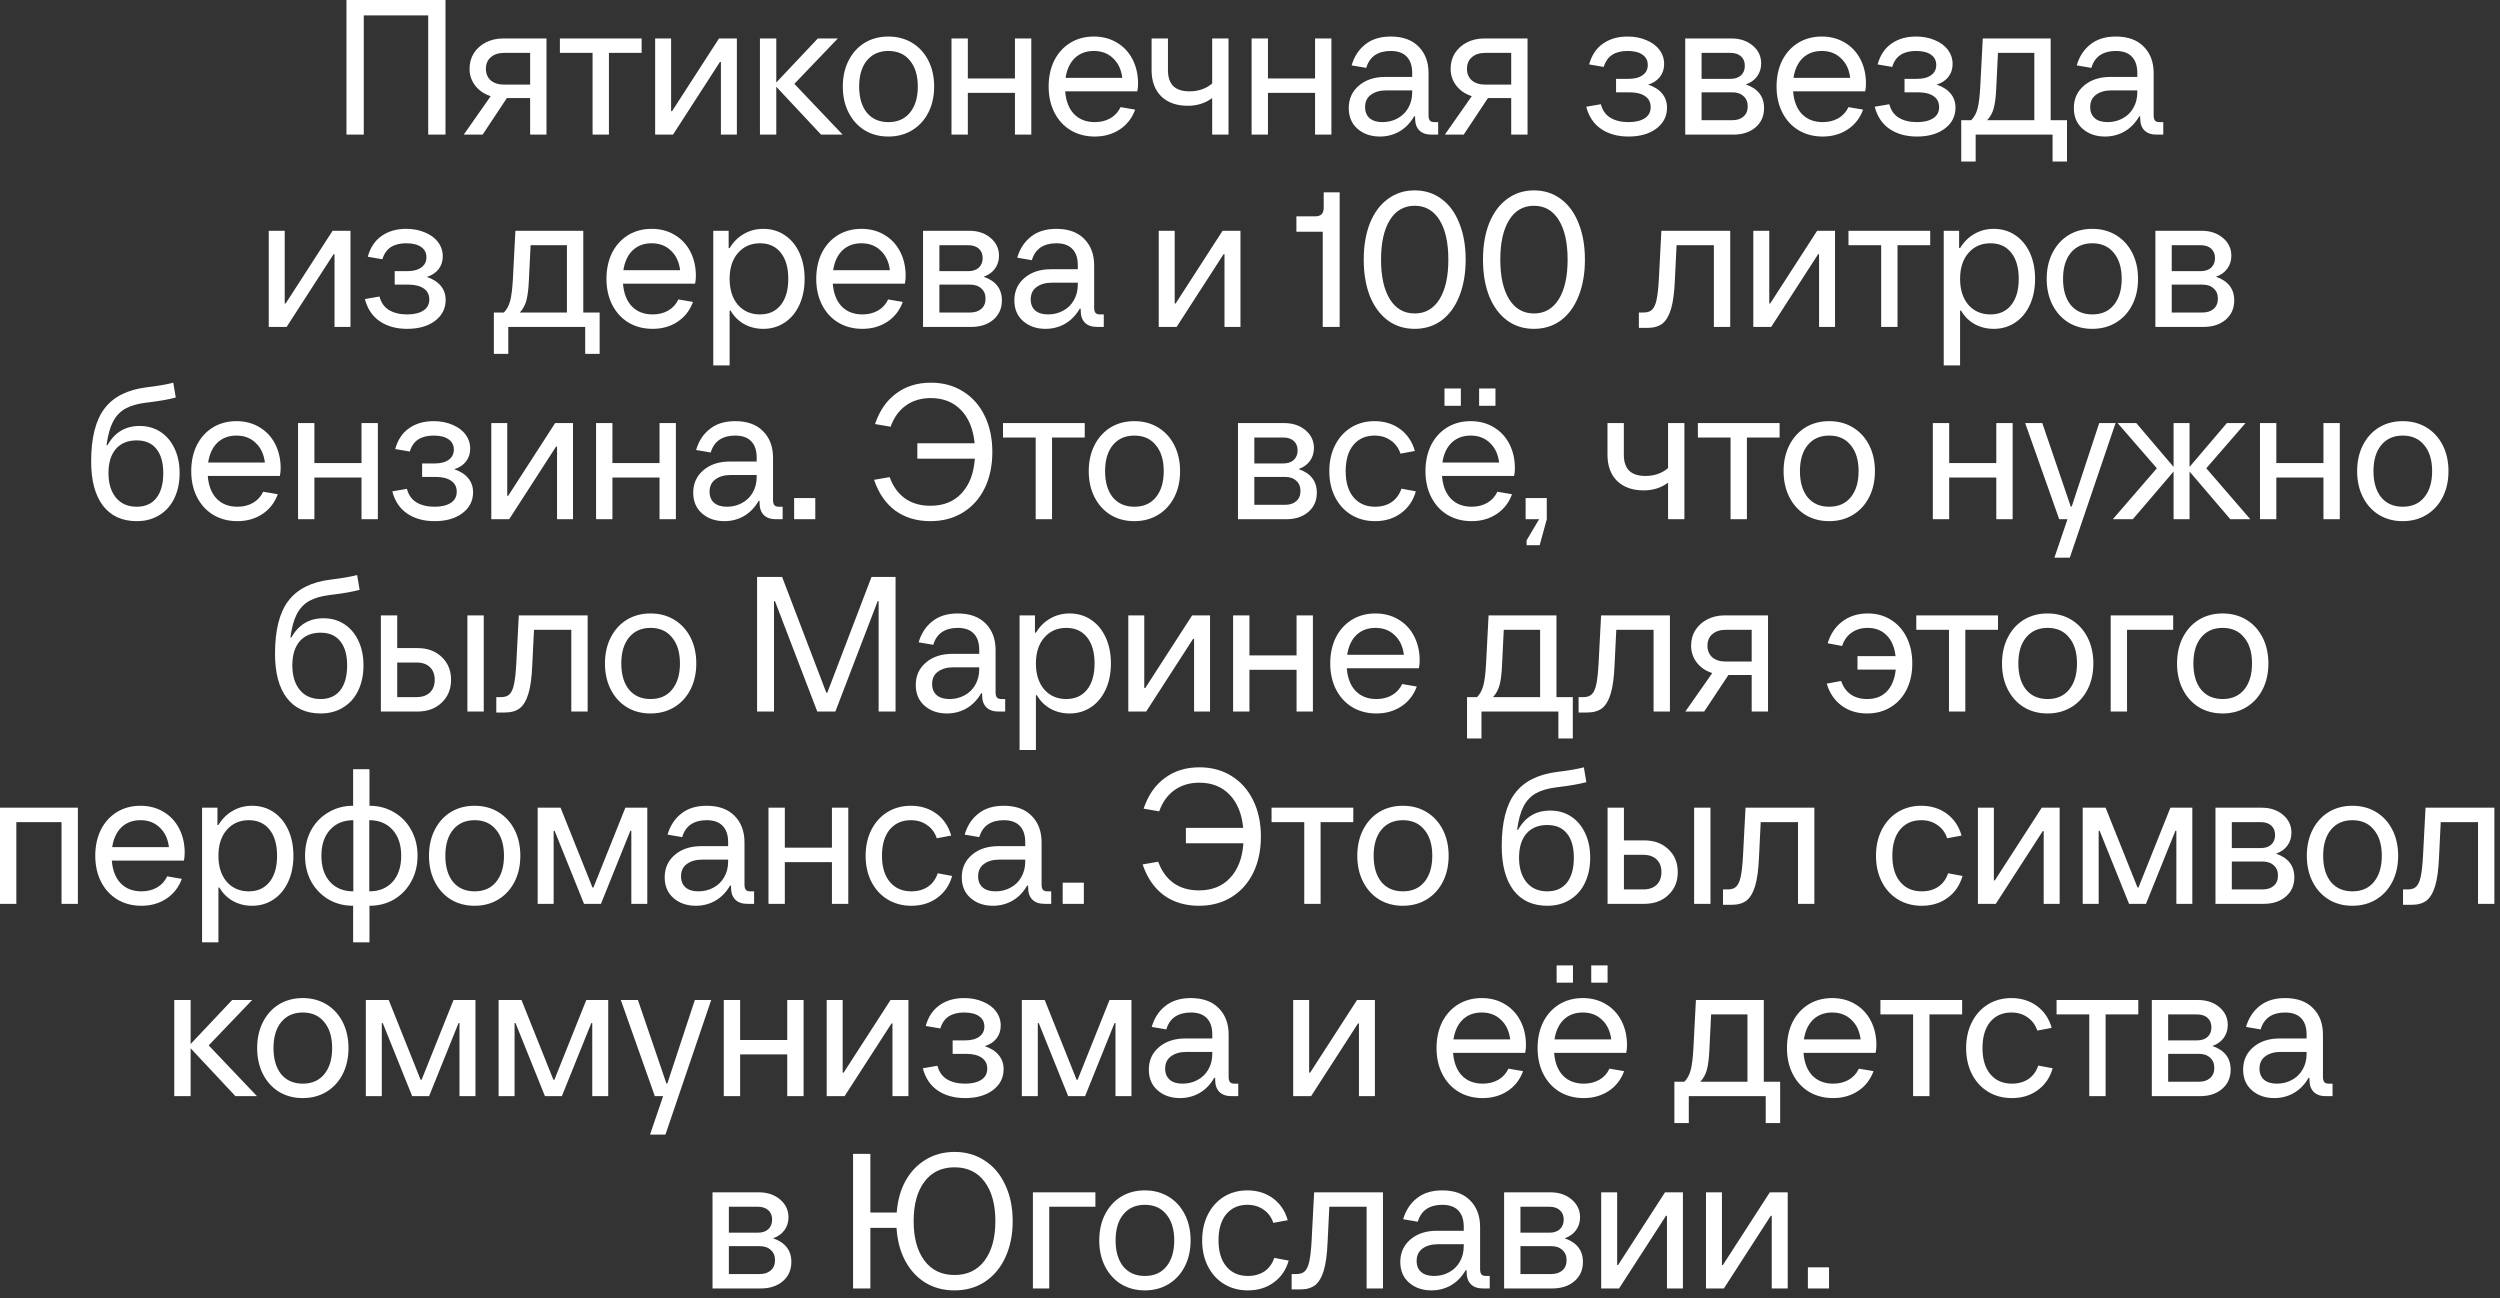 <?xml version="1.0" encoding="UTF-8"?> <svg xmlns="http://www.w3.org/2000/svg" width="156" height="81" viewBox="0 0 156 81" fill="none"><rect x="0" y="0" width="156" height="81" fill="#333333" stroke="none"/><path d="M22.7 8.4H21.619V9.53674e-07H27.799V8.4H26.72V0.96H22.7V8.4ZM34.1 2.4V8.4H33.08V6.12H31.628L30.116 8.4H28.94L30.62 6C30.22 5.872 29.9 5.656 29.66 5.352C29.42 5.04 29.3 4.688 29.3 4.296C29.3 3.928 29.388 3.604 29.564 3.324C29.748 3.036 29.996 2.812 30.308 2.652C30.628 2.484 30.992 2.4 31.4 2.4H34.1ZM30.32 4.296C30.32 4.592 30.42 4.832 30.62 5.016C30.828 5.192 31.108 5.28 31.46 5.28H33.08V3.3H31.46C31.108 3.3 30.828 3.392 30.62 3.576C30.42 3.752 30.32 3.992 30.32 4.296ZM37.997 8.4H36.977V3.3H34.937V2.4H40.037V3.3H37.997V8.4ZM41.997 8.4H40.881V2.4H41.877V6.936H41.937L44.865 2.4H45.981V8.4H44.985V3.864H44.925L41.997 8.4ZM49.568 5.232L52.58 8.4H51.236L48.44 5.412V8.4H47.42V2.4H48.44V5.148L51.032 2.4H52.28L49.568 5.232ZM55.435 8.52C54.875 8.52 54.379 8.388 53.947 8.124C53.523 7.86 53.191 7.492 52.951 7.02C52.711 6.548 52.591 6.008 52.591 5.4C52.591 4.792 52.711 4.252 52.951 3.78C53.191 3.308 53.523 2.94 53.947 2.676C54.379 2.412 54.875 2.28 55.435 2.28C55.995 2.28 56.491 2.412 56.923 2.676C57.355 2.94 57.691 3.308 57.931 3.78C58.171 4.252 58.291 4.792 58.291 5.4C58.291 6.008 58.171 6.548 57.931 7.02C57.691 7.492 57.355 7.86 56.923 8.124C56.491 8.388 55.995 8.52 55.435 8.52ZM55.435 7.62C56.011 7.62 56.459 7.424 56.779 7.032C57.107 6.632 57.271 6.088 57.271 5.4C57.271 4.712 57.107 4.172 56.779 3.78C56.459 3.38 56.011 3.18 55.435 3.18C54.867 3.18 54.419 3.38 54.091 3.78C53.771 4.172 53.611 4.712 53.611 5.4C53.611 6.088 53.771 6.632 54.091 7.032C54.419 7.424 54.867 7.62 55.435 7.62ZM63.333 4.896V2.4H64.353V8.4H63.333V5.796H60.393V8.4H59.373V2.4H60.393V4.896H63.333ZM71.015 5.22C71.015 5.372 70.999 5.532 70.967 5.7H66.467C66.515 6.308 66.699 6.78 67.019 7.116C67.347 7.452 67.779 7.62 68.315 7.62C68.683 7.62 69.007 7.54 69.287 7.38C69.567 7.22 69.779 6.988 69.923 6.684L70.835 6.84C70.643 7.368 70.323 7.78 69.875 8.076C69.427 8.372 68.907 8.52 68.315 8.52C67.747 8.52 67.243 8.388 66.803 8.124C66.371 7.86 66.035 7.492 65.795 7.02C65.555 6.548 65.435 6.008 65.435 5.4C65.435 4.792 65.551 4.252 65.783 3.78C66.023 3.308 66.355 2.94 66.779 2.676C67.211 2.412 67.703 2.28 68.255 2.28C68.791 2.28 69.267 2.404 69.683 2.652C70.107 2.9 70.435 3.248 70.667 3.696C70.899 4.144 71.015 4.652 71.015 5.22ZM68.255 3.18C67.775 3.18 67.379 3.328 67.067 3.624C66.763 3.92 66.571 4.332 66.491 4.86H70.031C69.967 4.34 69.775 3.932 69.455 3.636C69.143 3.332 68.743 3.18 68.255 3.18ZM75.64 2.4H76.66V8.4H75.64V6.12C75.208 6.44 74.7 6.6 74.116 6.6C73.42 6.6 72.868 6.404 72.46 6.012C72.06 5.612 71.86 5.068 71.86 4.38V2.4H72.88V4.38C72.88 4.82 72.992 5.152 73.216 5.376C73.448 5.592 73.784 5.7 74.224 5.7C74.784 5.7 75.256 5.536 75.64 5.208V2.4ZM82.06 4.896V2.4H83.08V8.4H82.06V5.796H79.12V8.4H78.1V2.4H79.12V4.896H82.06ZM89.742 7.62V8.4H89.322C88.993 8.4 88.742 8.312 88.566 8.136C88.389 7.96 88.302 7.708 88.302 7.38V7.26H88.242C88.001 7.676 87.694 7.992 87.317 8.208C86.95 8.416 86.546 8.52 86.106 8.52C85.546 8.52 85.082 8.36 84.713 8.04C84.346 7.72 84.162 7.288 84.162 6.744C84.162 6.168 84.374 5.7 84.797 5.34C85.222 4.98 85.769 4.8 86.442 4.8H88.121V4.56C88.121 4.112 88.01 3.772 87.785 3.54C87.561 3.3 87.225 3.18 86.778 3.18C86.385 3.18 86.058 3.268 85.793 3.444C85.537 3.62 85.358 3.884 85.254 4.236L84.341 4.08C84.501 3.528 84.785 3.092 85.194 2.772C85.602 2.444 86.129 2.28 86.778 2.28C87.529 2.28 88.109 2.488 88.517 2.904C88.933 3.32 89.141 3.872 89.141 4.56V7.2C89.141 7.344 89.169 7.452 89.225 7.524C89.281 7.588 89.374 7.62 89.501 7.62H89.742ZM86.261 7.62C86.606 7.62 86.918 7.544 87.198 7.392C87.486 7.24 87.71 7.024 87.87 6.744C88.037 6.456 88.121 6.128 88.121 5.76V5.64H86.501C86.109 5.64 85.79 5.732 85.541 5.916C85.302 6.092 85.181 6.348 85.181 6.684C85.181 6.98 85.278 7.212 85.469 7.38C85.662 7.54 85.925 7.62 86.261 7.62ZM95.319 2.4V8.4H94.299V6.12H92.847L91.335 8.4H90.159L91.839 6C91.439 5.872 91.119 5.656 90.879 5.352C90.639 5.04 90.519 4.688 90.519 4.296C90.519 3.928 90.607 3.604 90.783 3.324C90.967 3.036 91.215 2.812 91.527 2.652C91.847 2.484 92.211 2.4 92.619 2.4H95.319ZM91.539 4.296C91.539 4.592 91.639 4.832 91.839 5.016C92.047 5.192 92.327 5.28 92.679 5.28H94.299V3.3H92.679C92.327 3.3 92.047 3.392 91.839 3.576C91.639 3.752 91.539 3.992 91.539 4.296ZM102.846 5.28C103.23 5.408 103.522 5.596 103.722 5.844C103.922 6.084 104.022 6.376 104.022 6.72C104.022 7.256 103.798 7.692 103.35 8.028C102.91 8.356 102.334 8.52 101.622 8.52C100.95 8.52 100.382 8.364 99.918 8.052C99.454 7.74 99.141 7.276 98.981 6.66L99.894 6.504C99.99 6.88 100.186 7.16 100.482 7.344C100.786 7.528 101.166 7.62 101.622 7.62C102.046 7.62 102.382 7.54 102.63 7.38C102.878 7.22 103.002 6.988 103.002 6.684C103.002 6.388 102.886 6.16 102.654 6C102.422 5.84 102.098 5.76 101.682 5.76H100.842V4.92H101.622C101.998 4.92 102.29 4.844 102.498 4.692C102.714 4.54 102.822 4.328 102.822 4.056C102.822 3.776 102.71 3.56 102.486 3.408C102.27 3.256 101.962 3.18 101.562 3.18C101.17 3.18 100.85 3.26 100.602 3.42C100.354 3.58 100.178 3.832 100.074 4.176L99.162 4.02C99.322 3.444 99.609 3.012 100.026 2.724C100.442 2.428 100.954 2.28 101.562 2.28C102.002 2.28 102.394 2.356 102.738 2.508C103.09 2.652 103.362 2.856 103.554 3.12C103.746 3.376 103.842 3.668 103.842 3.996C103.842 4.308 103.754 4.576 103.578 4.8C103.402 5.024 103.158 5.184 102.846 5.28ZM108.938 5.268C109.698 5.532 110.078 6.024 110.078 6.744C110.078 7.24 109.902 7.64 109.55 7.944C109.198 8.248 108.734 8.4 108.158 8.4H105.158V2.4H108.038C108.574 2.4 109.018 2.548 109.37 2.844C109.722 3.14 109.898 3.512 109.898 3.96C109.898 4.264 109.814 4.532 109.646 4.764C109.478 4.996 109.242 5.164 108.938 5.268ZM106.178 3.3V4.92H107.978C108.258 4.92 108.478 4.848 108.638 4.704C108.798 4.552 108.878 4.352 108.878 4.104C108.878 3.856 108.798 3.66 108.638 3.516C108.478 3.372 108.258 3.3 107.978 3.3H106.178ZM108.098 7.5C108.394 7.5 108.626 7.424 108.794 7.272C108.97 7.12 109.058 6.908 109.058 6.636C109.058 6.364 108.97 6.152 108.794 6C108.626 5.84 108.394 5.76 108.098 5.76H106.178V7.5H108.098ZM116.437 5.22C116.437 5.372 116.421 5.532 116.389 5.7H111.889C111.937 6.308 112.121 6.78 112.441 7.116C112.769 7.452 113.201 7.62 113.737 7.62C114.105 7.62 114.429 7.54 114.709 7.38C114.989 7.22 115.201 6.988 115.345 6.684L116.257 6.84C116.065 7.368 115.745 7.78 115.297 8.076C114.849 8.372 114.329 8.52 113.737 8.52C113.169 8.52 112.665 8.388 112.225 8.124C111.793 7.86 111.457 7.492 111.217 7.02C110.977 6.548 110.857 6.008 110.857 5.4C110.857 4.792 110.973 4.252 111.205 3.78C111.445 3.308 111.777 2.94 112.201 2.676C112.633 2.412 113.125 2.28 113.677 2.28C114.213 2.28 114.689 2.404 115.105 2.652C115.529 2.9 115.857 3.248 116.089 3.696C116.321 4.144 116.437 4.652 116.437 5.22ZM113.677 3.18C113.197 3.18 112.801 3.328 112.489 3.624C112.185 3.92 111.993 4.332 111.913 4.86H115.453C115.389 4.34 115.197 3.932 114.877 3.636C114.565 3.332 114.165 3.18 113.677 3.18ZM120.846 5.28C121.23 5.408 121.522 5.596 121.722 5.844C121.922 6.084 122.022 6.376 122.022 6.72C122.022 7.256 121.798 7.692 121.35 8.028C120.91 8.356 120.334 8.52 119.622 8.52C118.95 8.52 118.382 8.364 117.918 8.052C117.454 7.74 117.142 7.276 116.982 6.66L117.894 6.504C117.99 6.88 118.186 7.16 118.482 7.344C118.786 7.528 119.166 7.62 119.622 7.62C120.046 7.62 120.382 7.54 120.63 7.38C120.878 7.22 121.002 6.988 121.002 6.684C121.002 6.388 120.886 6.16 120.654 6C120.422 5.84 120.098 5.76 119.682 5.76H118.842V4.92H119.622C119.998 4.92 120.29 4.844 120.498 4.692C120.714 4.54 120.822 4.328 120.822 4.056C120.822 3.776 120.71 3.56 120.486 3.408C120.27 3.256 119.962 3.18 119.562 3.18C119.17 3.18 118.85 3.26 118.602 3.42C118.354 3.58 118.178 3.832 118.074 4.176L117.162 4.02C117.322 3.444 117.61 3.012 118.026 2.724C118.442 2.428 118.954 2.28 119.562 2.28C120.002 2.28 120.394 2.356 120.738 2.508C121.09 2.652 121.362 2.856 121.554 3.12C121.746 3.376 121.842 3.668 121.842 3.996C121.842 4.308 121.754 4.576 121.578 4.8C121.402 5.024 121.158 5.184 120.846 5.28ZM127.961 7.5H128.981V10.08H128.081V8.4H123.281V10.08H122.381V7.5H123.005C123.189 7.316 123.321 7.072 123.401 6.768C123.481 6.456 123.537 6 123.569 5.4L123.725 2.4H127.961V7.5ZM126.941 7.5V3.3H124.673L124.565 5.52C124.541 6.048 124.489 6.46 124.409 6.756C124.329 7.044 124.193 7.292 124.001 7.5H126.941ZM134.988 7.62V8.4H134.568C134.24 8.4 133.988 8.312 133.812 8.136C133.636 7.96 133.548 7.708 133.548 7.38V7.26H133.488C133.248 7.676 132.94 7.992 132.564 8.208C132.196 8.416 131.792 8.52 131.352 8.52C130.792 8.52 130.328 8.36 129.96 8.04C129.592 7.72 129.408 7.288 129.408 6.744C129.408 6.168 129.62 5.7 130.044 5.34C130.468 4.98 131.016 4.8 131.688 4.8H133.368V4.56C133.368 4.112 133.256 3.772 133.032 3.54C132.808 3.3 132.472 3.18 132.024 3.18C131.632 3.18 131.304 3.268 131.04 3.444C130.784 3.62 130.604 3.884 130.5 4.236L129.588 4.08C129.748 3.528 130.032 3.092 130.44 2.772C130.848 2.444 131.376 2.28 132.024 2.28C132.776 2.28 133.356 2.488 133.764 2.904C134.18 3.32 134.388 3.872 134.388 4.56V7.2C134.388 7.344 134.416 7.452 134.472 7.524C134.528 7.588 134.62 7.62 134.748 7.62H134.988ZM131.508 7.62C131.852 7.62 132.164 7.544 132.444 7.392C132.732 7.24 132.956 7.024 133.116 6.744C133.284 6.456 133.368 6.128 133.368 5.76V5.64H131.748C131.356 5.64 131.036 5.732 130.788 5.916C130.548 6.092 130.428 6.348 130.428 6.684C130.428 6.98 130.524 7.212 130.716 7.38C130.908 7.54 131.172 7.62 131.508 7.62ZM17.886 20.4H16.77V14.4H17.766V18.936H17.826L20.754 14.4H21.87V20.4H20.874V15.864H20.814L17.886 20.4ZM26.633 17.28C27.017 17.408 27.309 17.596 27.509 17.844C27.709 18.084 27.809 18.376 27.809 18.72C27.809 19.256 27.585 19.692 27.137 20.028C26.697 20.356 26.121 20.52 25.409 20.52C24.737 20.52 24.169 20.364 23.705 20.052C23.241 19.74 22.929 19.276 22.769 18.66L23.681 18.504C23.777 18.88 23.973 19.16 24.269 19.344C24.573 19.528 24.953 19.62 25.409 19.62C25.833 19.62 26.169 19.54 26.417 19.38C26.665 19.22 26.789 18.988 26.789 18.684C26.789 18.388 26.673 18.16 26.441 18C26.209 17.84 25.885 17.76 25.469 17.76H24.629V16.92H25.409C25.785 16.92 26.077 16.844 26.285 16.692C26.501 16.54 26.609 16.328 26.609 16.056C26.609 15.776 26.497 15.56 26.273 15.408C26.057 15.256 25.749 15.18 25.349 15.18C24.957 15.18 24.637 15.26 24.389 15.42C24.141 15.58 23.965 15.832 23.861 16.176L22.949 16.02C23.109 15.444 23.397 15.012 23.813 14.724C24.229 14.428 24.741 14.28 25.349 14.28C25.789 14.28 26.181 14.356 26.525 14.508C26.877 14.652 27.149 14.856 27.341 15.12C27.533 15.376 27.629 15.668 27.629 15.996C27.629 16.308 27.541 16.576 27.365 16.8C27.189 17.024 26.945 17.184 26.633 17.28ZM36.397 19.5H37.417V22.08H36.517V20.4H31.717V22.08H30.817V19.5H31.441C31.625 19.316 31.757 19.072 31.837 18.768C31.917 18.456 31.973 18 32.005 17.4L32.161 14.4H36.397V19.5ZM35.377 19.5V15.3H33.109L33.001 17.52C32.977 18.048 32.925 18.46 32.845 18.756C32.765 19.044 32.629 19.292 32.437 19.5H35.377ZM43.423 17.22C43.423 17.372 43.407 17.532 43.375 17.7H38.875C38.923 18.308 39.107 18.78 39.427 19.116C39.755 19.452 40.187 19.62 40.723 19.62C41.091 19.62 41.415 19.54 41.695 19.38C41.975 19.22 42.187 18.988 42.331 18.684L43.243 18.84C43.051 19.368 42.731 19.78 42.283 20.076C41.835 20.372 41.315 20.52 40.723 20.52C40.155 20.52 39.651 20.388 39.211 20.124C38.779 19.86 38.443 19.492 38.203 19.02C37.963 18.548 37.843 18.008 37.843 17.4C37.843 16.792 37.959 16.252 38.191 15.78C38.431 15.308 38.763 14.94 39.187 14.676C39.619 14.412 40.111 14.28 40.663 14.28C41.199 14.28 41.675 14.404 42.091 14.652C42.515 14.9 42.843 15.248 43.075 15.696C43.307 16.144 43.423 16.652 43.423 17.22ZM40.663 15.18C40.183 15.18 39.787 15.328 39.475 15.624C39.171 15.92 38.979 16.332 38.899 16.86H42.439C42.375 16.34 42.183 15.932 41.863 15.636C41.551 15.332 41.151 15.18 40.663 15.18ZM44.508 22.8V14.4H45.468V15.48H45.528C45.768 15.088 46.068 14.792 46.428 14.592C46.788 14.384 47.188 14.28 47.628 14.28C48.132 14.28 48.58 14.412 48.972 14.676C49.364 14.94 49.668 15.308 49.884 15.78C50.1 16.252 50.208 16.792 50.208 17.4C50.208 18.008 50.1 18.548 49.884 19.02C49.668 19.492 49.364 19.86 48.972 20.124C48.58 20.388 48.132 20.52 47.628 20.52C47.188 20.52 46.788 20.42 46.428 20.22C46.076 20.02 45.796 19.74 45.588 19.38H45.528V22.8H44.508ZM47.424 19.62C47.976 19.62 48.408 19.424 48.72 19.032C49.032 18.64 49.188 18.096 49.188 17.4C49.188 16.704 49.032 16.16 48.72 15.768C48.408 15.376 47.976 15.18 47.424 15.18C46.856 15.18 46.396 15.384 46.044 15.792C45.7 16.192 45.528 16.728 45.528 17.4C45.528 18.072 45.7 18.612 46.044 19.02C46.396 19.42 46.856 19.62 47.424 19.62ZM56.513 17.22C56.513 17.372 56.497 17.532 56.465 17.7H51.965C52.013 18.308 52.197 18.78 52.517 19.116C52.845 19.452 53.277 19.62 53.813 19.62C54.181 19.62 54.505 19.54 54.785 19.38C55.065 19.22 55.277 18.988 55.421 18.684L56.333 18.84C56.141 19.368 55.821 19.78 55.373 20.076C54.925 20.372 54.405 20.52 53.813 20.52C53.245 20.52 52.741 20.388 52.301 20.124C51.869 19.86 51.533 19.492 51.293 19.02C51.053 18.548 50.933 18.008 50.933 17.4C50.933 16.792 51.049 16.252 51.281 15.78C51.521 15.308 51.853 14.94 52.277 14.676C52.709 14.412 53.201 14.28 53.753 14.28C54.289 14.28 54.765 14.404 55.181 14.652C55.605 14.9 55.933 15.248 56.165 15.696C56.397 16.144 56.513 16.652 56.513 17.22ZM53.753 15.18C53.273 15.18 52.877 15.328 52.565 15.624C52.261 15.92 52.069 16.332 51.989 16.86H55.529C55.465 16.34 55.273 15.932 54.953 15.636C54.641 15.332 54.241 15.18 53.753 15.18ZM61.378 17.268C62.138 17.532 62.518 18.024 62.518 18.744C62.518 19.24 62.342 19.64 61.99 19.944C61.638 20.248 61.174 20.4 60.598 20.4H57.598V14.4H60.478C61.014 14.4 61.458 14.548 61.81 14.844C62.162 15.14 62.338 15.512 62.338 15.96C62.338 16.264 62.254 16.532 62.086 16.764C61.918 16.996 61.682 17.164 61.378 17.268ZM58.618 15.3V16.92H60.418C60.698 16.92 60.918 16.848 61.078 16.704C61.238 16.552 61.318 16.352 61.318 16.104C61.318 15.856 61.238 15.66 61.078 15.516C60.918 15.372 60.698 15.3 60.418 15.3H58.618ZM60.538 19.5C60.834 19.5 61.066 19.424 61.234 19.272C61.41 19.12 61.498 18.908 61.498 18.636C61.498 18.364 61.41 18.152 61.234 18C61.066 17.84 60.834 17.76 60.538 17.76H58.618V19.5H60.538ZM68.876 19.62V20.4H68.456C68.128 20.4 67.876 20.312 67.7 20.136C67.524 19.96 67.436 19.708 67.436 19.38V19.26H67.376C67.136 19.676 66.828 19.992 66.452 20.208C66.084 20.416 65.68 20.52 65.24 20.52C64.68 20.52 64.216 20.36 63.848 20.04C63.48 19.72 63.296 19.288 63.296 18.744C63.296 18.168 63.508 17.7 63.932 17.34C64.356 16.98 64.904 16.8 65.576 16.8H67.256V16.56C67.256 16.112 67.144 15.772 66.92 15.54C66.696 15.3 66.36 15.18 65.912 15.18C65.52 15.18 65.192 15.268 64.928 15.444C64.672 15.62 64.492 15.884 64.388 16.236L63.476 16.08C63.636 15.528 63.92 15.092 64.328 14.772C64.736 14.444 65.264 14.28 65.912 14.28C66.664 14.28 67.244 14.488 67.652 14.904C68.068 15.32 68.276 15.872 68.276 16.56V19.2C68.276 19.344 68.304 19.452 68.36 19.524C68.416 19.588 68.508 19.62 68.636 19.62H68.876ZM65.396 19.62C65.74 19.62 66.052 19.544 66.332 19.392C66.62 19.24 66.844 19.024 67.004 18.744C67.172 18.456 67.256 18.128 67.256 17.76V17.64H65.636C65.244 17.64 64.924 17.732 64.676 17.916C64.436 18.092 64.316 18.348 64.316 18.684C64.316 18.98 64.412 19.212 64.604 19.38C64.796 19.54 65.06 19.62 65.396 19.62ZM73.421 20.4H72.305V14.4H73.301V18.936H73.361L76.289 14.4H77.405V20.4H76.409V15.864H76.349L73.421 20.4ZM82.539 20.4V14.46H80.895V13.5H82.059C82.243 13.5 82.379 13.456 82.467 13.368C82.555 13.28 82.599 13.144 82.599 12.96V12H83.595V20.4H82.539ZM88.277 20.52C87.637 20.52 87.077 20.344 86.597 19.992C86.117 19.632 85.745 19.128 85.481 18.48C85.225 17.824 85.097 17.064 85.097 16.2C85.097 15.336 85.225 14.58 85.481 13.932C85.745 13.276 86.117 12.772 86.597 12.42C87.077 12.06 87.637 11.88 88.277 11.88C88.917 11.88 89.477 12.06 89.957 12.42C90.437 12.772 90.805 13.276 91.061 13.932C91.325 14.58 91.457 15.336 91.457 16.2C91.457 17.064 91.325 17.824 91.061 18.48C90.805 19.128 90.437 19.632 89.957 19.992C89.477 20.344 88.917 20.52 88.277 20.52ZM88.277 19.56C88.941 19.56 89.457 19.264 89.825 18.672C90.193 18.08 90.377 17.256 90.377 16.2C90.377 15.144 90.193 14.32 89.825 13.728C89.457 13.136 88.941 12.84 88.277 12.84C87.613 12.84 87.097 13.136 86.729 13.728C86.361 14.32 86.177 15.144 86.177 16.2C86.177 17.256 86.361 18.08 86.729 18.672C87.097 19.264 87.613 19.56 88.277 19.56ZM95.719 20.52C95.079 20.52 94.519 20.344 94.039 19.992C93.559 19.632 93.187 19.128 92.923 18.48C92.667 17.824 92.539 17.064 92.539 16.2C92.539 15.336 92.667 14.58 92.923 13.932C93.187 13.276 93.559 12.772 94.039 12.42C94.519 12.06 95.079 11.88 95.719 11.88C96.359 11.88 96.919 12.06 97.399 12.42C97.879 12.772 98.247 13.276 98.503 13.932C98.767 14.58 98.899 15.336 98.899 16.2C98.899 17.064 98.767 17.824 98.503 18.48C98.247 19.128 97.879 19.632 97.399 19.992C96.919 20.344 96.359 20.52 95.719 20.52ZM95.719 19.56C96.383 19.56 96.899 19.264 97.267 18.672C97.635 18.08 97.819 17.256 97.819 16.2C97.819 15.144 97.635 14.32 97.267 13.728C96.899 13.136 96.383 12.84 95.719 12.84C95.055 12.84 94.539 13.136 94.171 13.728C93.803 14.32 93.619 15.144 93.619 16.2C93.619 17.256 93.803 18.08 94.171 18.672C94.539 19.264 95.055 19.56 95.719 19.56ZM103.67 14.4H107.966V20.4H106.946V15.3H104.618L104.51 17.52C104.478 18.272 104.398 18.86 104.27 19.284C104.142 19.708 103.962 20.012 103.73 20.196C103.498 20.372 103.19 20.46 102.806 20.46H102.266V19.5H102.566C102.79 19.5 102.962 19.444 103.082 19.332C103.21 19.212 103.306 19.004 103.37 18.708C103.434 18.412 103.482 17.976 103.514 17.4L103.67 14.4ZM110.522 20.4H109.406V14.4H110.402V18.936H110.462L113.39 14.4H114.506V20.4H113.51V15.864H113.45L110.522 20.4ZM118.405 20.4H117.385V15.3H115.345V14.4H120.445V15.3H118.405V20.4ZM121.289 22.8V14.4H122.249V15.48H122.309C122.549 15.088 122.849 14.792 123.209 14.592C123.569 14.384 123.969 14.28 124.409 14.28C124.913 14.28 125.361 14.412 125.753 14.676C126.145 14.94 126.449 15.308 126.665 15.78C126.881 16.252 126.989 16.792 126.989 17.4C126.989 18.008 126.881 18.548 126.665 19.02C126.449 19.492 126.145 19.86 125.753 20.124C125.361 20.388 124.913 20.52 124.409 20.52C123.969 20.52 123.569 20.42 123.209 20.22C122.857 20.02 122.577 19.74 122.369 19.38H122.309V22.8H121.289ZM124.205 19.62C124.757 19.62 125.189 19.424 125.501 19.032C125.813 18.64 125.969 18.096 125.969 17.4C125.969 16.704 125.813 16.16 125.501 15.768C125.189 15.376 124.757 15.18 124.205 15.18C123.637 15.18 123.177 15.384 122.825 15.792C122.481 16.192 122.309 16.728 122.309 17.4C122.309 18.072 122.481 18.612 122.825 19.02C123.177 19.42 123.637 19.62 124.205 19.62ZM130.558 20.52C129.998 20.52 129.502 20.388 129.07 20.124C128.646 19.86 128.314 19.492 128.074 19.02C127.834 18.548 127.714 18.008 127.714 17.4C127.714 16.792 127.834 16.252 128.074 15.78C128.314 15.308 128.646 14.94 129.07 14.676C129.502 14.412 129.998 14.28 130.558 14.28C131.118 14.28 131.614 14.412 132.046 14.676C132.478 14.94 132.814 15.308 133.054 15.78C133.294 16.252 133.414 16.792 133.414 17.4C133.414 18.008 133.294 18.548 133.054 19.02C132.814 19.492 132.478 19.86 132.046 20.124C131.614 20.388 131.118 20.52 130.558 20.52ZM130.558 19.62C131.134 19.62 131.582 19.424 131.902 19.032C132.23 18.632 132.394 18.088 132.394 17.4C132.394 16.712 132.23 16.172 131.902 15.78C131.582 15.38 131.134 15.18 130.558 15.18C129.99 15.18 129.542 15.38 129.214 15.78C128.894 16.172 128.734 16.712 128.734 17.4C128.734 18.088 128.894 18.632 129.214 19.032C129.542 19.424 129.99 19.62 130.558 19.62ZM138.276 17.268C139.036 17.532 139.416 18.024 139.416 18.744C139.416 19.24 139.24 19.64 138.888 19.944C138.536 20.248 138.072 20.4 137.496 20.4H134.496V14.4H137.376C137.912 14.4 138.356 14.548 138.708 14.844C139.06 15.14 139.236 15.512 139.236 15.96C139.236 16.264 139.152 16.532 138.984 16.764C138.816 16.996 138.58 17.164 138.276 17.268ZM135.516 15.3V16.92H137.316C137.596 16.92 137.816 16.848 137.976 16.704C138.136 16.552 138.216 16.352 138.216 16.104C138.216 15.856 138.136 15.66 137.976 15.516C137.816 15.372 137.596 15.3 137.316 15.3H135.516ZM137.436 19.5C137.732 19.5 137.964 19.424 138.132 19.272C138.308 19.12 138.396 18.908 138.396 18.636C138.396 18.364 138.308 18.152 138.132 18C137.964 17.84 137.732 17.76 137.436 17.76H135.516V19.5H137.436ZM8.532 32.52C7.62 32.52 6.916 32.196 6.42 31.548C5.932 30.9 5.688 29.984 5.688 28.8C5.688 27.328 5.964 26.228 6.516 25.5C7.068 24.764 7.944 24.32 9.144 24.168C9.88 24.08 10.436 23.984 10.812 23.88L10.968 24.804C10.544 24.924 9.924 25.032 9.108 25.128C8.58 25.192 8.152 25.316 7.824 25.5C7.496 25.684 7.236 25.96 7.044 26.328C6.86 26.688 6.728 27.172 6.648 27.78H6.708C7.156 26.98 7.824 26.58 8.712 26.58C9.208 26.58 9.644 26.704 10.02 26.952C10.396 27.2 10.688 27.548 10.896 27.996C11.104 28.436 11.208 28.944 11.208 29.52C11.208 30.12 11.096 30.648 10.872 31.104C10.656 31.552 10.344 31.9 9.936 32.148C9.536 32.396 9.068 32.52 8.532 32.52ZM8.532 31.62C9.06 31.62 9.468 31.44 9.756 31.08C10.044 30.712 10.188 30.192 10.188 29.52C10.188 28.864 10.044 28.36 9.756 28.008C9.476 27.656 9.068 27.48 8.532 27.48C7.972 27.48 7.536 27.66 7.224 28.02C6.92 28.38 6.768 28.88 6.768 29.52C6.768 30.16 6.924 30.672 7.236 31.056C7.548 31.432 7.98 31.62 8.532 31.62ZM17.513 29.22C17.513 29.372 17.497 29.532 17.465 29.7H12.965C13.013 30.308 13.197 30.78 13.517 31.116C13.845 31.452 14.277 31.62 14.813 31.62C15.181 31.62 15.505 31.54 15.785 31.38C16.065 31.22 16.277 30.988 16.421 30.684L17.333 30.84C17.141 31.368 16.821 31.78 16.373 32.076C15.925 32.372 15.405 32.52 14.813 32.52C14.245 32.52 13.741 32.388 13.301 32.124C12.869 31.86 12.533 31.492 12.293 31.02C12.053 30.548 11.933 30.008 11.933 29.4C11.933 28.792 12.049 28.252 12.281 27.78C12.521 27.308 12.853 26.94 13.277 26.676C13.709 26.412 14.201 26.28 14.753 26.28C15.289 26.28 15.765 26.404 16.181 26.652C16.605 26.9 16.933 27.248 17.165 27.696C17.397 28.144 17.513 28.652 17.513 29.22ZM14.753 27.18C14.273 27.18 13.877 27.328 13.565 27.624C13.261 27.92 13.069 28.332 12.989 28.86H16.529C16.465 28.34 16.273 27.932 15.953 27.636C15.641 27.332 15.241 27.18 14.753 27.18ZM22.558 28.896V26.4H23.578V32.4H22.558V29.796H19.618V32.4H18.598V26.4H19.618V28.896H22.558ZM28.344 29.28C28.728 29.408 29.02 29.596 29.22 29.844C29.42 30.084 29.52 30.376 29.52 30.72C29.52 31.256 29.296 31.692 28.848 32.028C28.408 32.356 27.832 32.52 27.12 32.52C26.448 32.52 25.88 32.364 25.416 32.052C24.952 31.74 24.64 31.276 24.48 30.66L25.392 30.504C25.488 30.88 25.684 31.16 25.98 31.344C26.284 31.528 26.664 31.62 27.12 31.62C27.544 31.62 27.88 31.54 28.128 31.38C28.376 31.22 28.5 30.988 28.5 30.684C28.5 30.388 28.384 30.16 28.152 30C27.92 29.84 27.596 29.76 27.18 29.76H26.34V28.92H27.12C27.496 28.92 27.788 28.844 27.996 28.692C28.212 28.54 28.32 28.328 28.32 28.056C28.32 27.776 28.208 27.56 27.984 27.408C27.768 27.256 27.46 27.18 27.06 27.18C26.668 27.18 26.348 27.26 26.1 27.42C25.852 27.58 25.676 27.832 25.572 28.176L24.66 28.02C24.82 27.444 25.108 27.012 25.524 26.724C25.94 26.428 26.452 26.28 27.06 26.28C27.5 26.28 27.892 26.356 28.236 26.508C28.588 26.652 28.86 26.856 29.052 27.12C29.244 27.376 29.34 27.668 29.34 27.996C29.34 28.308 29.252 28.576 29.076 28.8C28.9 29.024 28.656 29.184 28.344 29.28ZM31.772 32.4H30.656V26.4H31.652V30.936H31.712L34.64 26.4H35.756V32.4H34.76V27.864H34.7L31.772 32.4ZM41.155 28.896V26.4H42.175V32.4H41.155V29.796H38.215V32.4H37.195V26.4H38.215V28.896H41.155ZM48.837 31.62V32.4H48.417C48.089 32.4 47.837 32.312 47.661 32.136C47.485 31.96 47.397 31.708 47.397 31.38V31.26H47.337C47.097 31.676 46.789 31.992 46.413 32.208C46.045 32.416 45.641 32.52 45.201 32.52C44.641 32.52 44.177 32.36 43.809 32.04C43.441 31.72 43.257 31.288 43.257 30.744C43.257 30.168 43.469 29.7 43.893 29.34C44.317 28.98 44.865 28.8 45.537 28.8H47.217V28.56C47.217 28.112 47.105 27.772 46.881 27.54C46.657 27.3 46.321 27.18 45.873 27.18C45.481 27.18 45.153 27.268 44.889 27.444C44.633 27.62 44.453 27.884 44.349 28.236L43.437 28.08C43.597 27.528 43.881 27.092 44.289 26.772C44.697 26.444 45.225 26.28 45.873 26.28C46.625 26.28 47.205 26.488 47.613 26.904C48.029 27.32 48.237 27.872 48.237 28.56V31.2C48.237 31.344 48.265 31.452 48.321 31.524C48.377 31.588 48.469 31.62 48.597 31.62H48.837ZM45.357 31.62C45.701 31.62 46.013 31.544 46.293 31.392C46.581 31.24 46.805 31.024 46.965 30.744C47.133 30.456 47.217 30.128 47.217 29.76V29.64H45.597C45.205 29.64 44.885 29.732 44.637 29.916C44.397 30.092 44.277 30.348 44.277 30.684C44.277 30.98 44.373 31.212 44.565 31.38C44.757 31.54 45.021 31.62 45.357 31.62ZM50.874 32.4H49.554V31.08H50.874V32.4ZM58.082 23.88C58.842 23.88 59.51 24.06 60.086 24.42C60.67 24.78 61.122 25.288 61.442 25.944C61.762 26.6 61.922 27.352 61.922 28.2C61.922 29.056 61.762 29.812 61.442 30.468C61.122 31.116 60.67 31.62 60.086 31.98C59.502 32.34 58.826 32.52 58.058 32.52C57.202 32.52 56.47 32.3 55.862 31.86C55.262 31.412 54.822 30.772 54.542 29.94L55.514 29.772C55.722 30.348 56.042 30.792 56.474 31.104C56.906 31.408 57.434 31.56 58.058 31.56C58.874 31.56 59.522 31.3 60.002 30.78C60.49 30.26 60.766 29.54 60.83 28.62H57.242V27.66H60.818C60.73 26.772 60.446 26.08 59.966 25.584C59.486 25.088 58.858 24.84 58.082 24.84C57.474 24.84 56.954 24.996 56.522 25.308C56.098 25.612 55.782 26.052 55.574 26.628L54.602 26.46C54.882 25.628 55.322 24.992 55.922 24.552C56.522 24.104 57.242 23.88 58.082 23.88ZM65.647 32.4H64.627V27.3H62.587V26.4H67.688V27.3H65.647V32.4ZM70.781 32.52C70.221 32.52 69.725 32.388 69.293 32.124C68.869 31.86 68.537 31.492 68.297 31.02C68.057 30.548 67.937 30.008 67.937 29.4C67.937 28.792 68.057 28.252 68.297 27.78C68.537 27.308 68.869 26.94 69.293 26.676C69.725 26.412 70.221 26.28 70.781 26.28C71.341 26.28 71.837 26.412 72.269 26.676C72.701 26.94 73.037 27.308 73.277 27.78C73.517 28.252 73.637 28.792 73.637 29.4C73.637 30.008 73.517 30.548 73.277 31.02C73.037 31.492 72.701 31.86 72.269 32.124C71.837 32.388 71.341 32.52 70.781 32.52ZM70.781 31.62C71.357 31.62 71.805 31.424 72.125 31.032C72.453 30.632 72.617 30.088 72.617 29.4C72.617 28.712 72.453 28.172 72.125 27.78C71.805 27.38 71.357 27.18 70.781 27.18C70.213 27.18 69.765 27.38 69.437 27.78C69.117 28.172 68.957 28.712 68.957 29.4C68.957 30.088 69.117 30.632 69.437 31.032C69.765 31.424 70.213 31.62 70.781 31.62ZM81.03 29.268C81.79 29.532 82.17 30.024 82.17 30.744C82.17 31.24 81.994 31.64 81.642 31.944C81.29 32.248 80.826 32.4 80.25 32.4H77.25V26.4H80.13C80.666 26.4 81.11 26.548 81.462 26.844C81.814 27.14 81.99 27.512 81.99 27.96C81.99 28.264 81.906 28.532 81.738 28.764C81.57 28.996 81.334 29.164 81.03 29.268ZM78.27 27.3V28.92H80.07C80.35 28.92 80.57 28.848 80.73 28.704C80.89 28.552 80.97 28.352 80.97 28.104C80.97 27.856 80.89 27.66 80.73 27.516C80.57 27.372 80.35 27.3 80.07 27.3H78.27ZM80.19 31.5C80.486 31.5 80.718 31.424 80.886 31.272C81.062 31.12 81.15 30.908 81.15 30.636C81.15 30.364 81.062 30.152 80.886 30C80.718 29.84 80.486 29.76 80.19 29.76H78.27V31.5H80.19ZM85.805 32.52C85.245 32.52 84.749 32.388 84.317 32.124C83.885 31.86 83.549 31.492 83.309 31.02C83.069 30.548 82.949 30.008 82.949 29.4C82.949 28.792 83.069 28.252 83.309 27.78C83.549 27.308 83.881 26.94 84.305 26.676C84.737 26.412 85.225 26.28 85.769 26.28C86.385 26.28 86.917 26.444 87.365 26.772C87.813 27.1 88.121 27.556 88.289 28.14L87.389 28.308C87.269 27.948 87.065 27.672 86.777 27.48C86.497 27.28 86.161 27.18 85.769 27.18C85.217 27.18 84.777 27.376 84.449 27.768C84.129 28.16 83.969 28.704 83.969 29.4C83.969 30.096 84.133 30.64 84.461 31.032C84.789 31.424 85.237 31.62 85.805 31.62C86.205 31.62 86.549 31.524 86.837 31.332C87.125 31.132 87.329 30.852 87.449 30.492L88.349 30.66C88.181 31.244 87.869 31.7 87.413 32.028C86.965 32.356 86.429 32.52 85.805 32.52ZM94.529 29.22C94.529 29.372 94.513 29.532 94.481 29.7H89.981C90.029 30.308 90.213 30.78 90.533 31.116C90.861 31.452 91.293 31.62 91.829 31.62C92.197 31.62 92.521 31.54 92.801 31.38C93.081 31.22 93.293 30.988 93.437 30.684L94.349 30.84C94.157 31.368 93.837 31.78 93.389 32.076C92.941 32.372 92.421 32.52 91.829 32.52C91.261 32.52 90.757 32.388 90.317 32.124C89.885 31.86 89.549 31.492 89.309 31.02C89.069 30.548 88.949 30.008 88.949 29.4C88.949 28.792 89.065 28.252 89.297 27.78C89.537 27.308 89.869 26.94 90.293 26.676C90.725 26.412 91.217 26.28 91.769 26.28C92.305 26.28 92.781 26.404 93.197 26.652C93.621 26.9 93.949 27.248 94.181 27.696C94.413 28.144 94.529 28.652 94.529 29.22ZM91.769 27.18C91.289 27.18 90.893 27.328 90.581 27.624C90.277 27.92 90.085 28.332 90.005 28.86H93.545C93.481 28.34 93.289 27.932 92.969 27.636C92.657 27.332 92.257 27.18 91.769 27.18ZM91.157 25.32H90.137V24.24H91.157V25.32ZM93.317 25.32H92.297V24.24H93.317V25.32ZM96.075 34.02H95.259V33.72L96.039 32.4H95.199V31.08H96.519V32.4L96.075 34.02ZM104.087 26.4H105.107V32.4H104.087V30.12C103.655 30.44 103.147 30.6 102.563 30.6C101.867 30.6 101.315 30.404 100.907 30.012C100.507 29.612 100.307 29.068 100.307 28.38V26.4H101.327V28.38C101.327 28.82 101.439 29.152 101.663 29.376C101.895 29.592 102.231 29.7 102.671 29.7C103.231 29.7 103.703 29.536 104.087 29.208V26.4ZM109.007 32.4H107.987V27.3H105.947V26.4H111.047V27.3H109.007V32.4ZM114.14 32.52C113.58 32.52 113.084 32.388 112.652 32.124C112.228 31.86 111.896 31.492 111.656 31.02C111.416 30.548 111.296 30.008 111.296 29.4C111.296 28.792 111.416 28.252 111.656 27.78C111.896 27.308 112.228 26.94 112.652 26.676C113.084 26.412 113.58 26.28 114.14 26.28C114.7 26.28 115.196 26.412 115.628 26.676C116.06 26.94 116.396 27.308 116.636 27.78C116.876 28.252 116.996 28.792 116.996 29.4C116.996 30.008 116.876 30.548 116.636 31.02C116.396 31.492 116.06 31.86 115.628 32.124C115.196 32.388 114.7 32.52 114.14 32.52ZM114.14 31.62C114.716 31.62 115.164 31.424 115.484 31.032C115.812 30.632 115.976 30.088 115.976 29.4C115.976 28.712 115.812 28.172 115.484 27.78C115.164 27.38 114.716 27.18 114.14 27.18C113.572 27.18 113.124 27.38 112.796 27.78C112.476 28.172 112.316 28.712 112.316 29.4C112.316 30.088 112.476 30.632 112.796 31.032C113.124 31.424 113.572 31.62 114.14 31.62ZM124.569 28.896V26.4H125.589V32.4H124.569V29.796H121.629V32.4H120.609V26.4H121.629V28.896H124.569ZM129.275 31.608L130.991 26.4H132.011L129.155 34.8H128.195L129.011 32.4H128.495L126.371 26.4H127.439L129.215 31.608H129.275ZM137.672 29.22L140.42 32.4H139.172L136.628 29.424V32.4H135.632V29.424L133.088 32.4H131.84L134.588 29.22L132.14 26.4H133.304L135.632 29.136V26.4H136.628V29.136L138.956 26.4H140.12L137.672 29.22ZM144.983 28.896V26.4H146.003V32.4H144.983V29.796H142.043V32.4H141.023V26.4H142.043V28.896H144.983ZM149.929 32.52C149.369 32.52 148.873 32.388 148.441 32.124C148.017 31.86 147.685 31.492 147.445 31.02C147.205 30.548 147.085 30.008 147.085 29.4C147.085 28.792 147.205 28.252 147.445 27.78C147.685 27.308 148.017 26.94 148.441 26.676C148.873 26.412 149.369 26.28 149.929 26.28C150.489 26.28 150.985 26.412 151.417 26.676C151.849 26.94 152.185 27.308 152.425 27.78C152.665 28.252 152.785 28.792 152.785 29.4C152.785 30.008 152.665 30.548 152.425 31.02C152.185 31.492 151.849 31.86 151.417 32.124C150.985 32.388 150.489 32.52 149.929 32.52ZM149.929 31.62C150.505 31.62 150.953 31.424 151.273 31.032C151.601 30.632 151.765 30.088 151.765 29.4C151.765 28.712 151.601 28.172 151.273 27.78C150.953 27.38 150.505 27.18 149.929 27.18C149.361 27.18 148.913 27.38 148.585 27.78C148.265 28.172 148.105 28.712 148.105 29.4C148.105 30.088 148.265 30.632 148.585 31.032C148.913 31.424 149.361 31.62 149.929 31.62ZM20.005 44.52C19.093 44.52 18.389 44.196 17.893 43.548C17.405 42.9 17.161 41.984 17.161 40.8C17.161 39.328 17.437 38.228 17.989 37.5C18.541 36.764 19.417 36.32 20.617 36.168C21.353 36.08 21.909 35.984 22.285 35.88L22.441 36.804C22.017 36.924 21.397 37.032 20.581 37.128C20.053 37.192 19.625 37.316 19.297 37.5C18.969 37.684 18.709 37.96 18.517 38.328C18.333 38.688 18.201 39.172 18.121 39.78H18.181C18.629 38.98 19.297 38.58 20.185 38.58C20.681 38.58 21.117 38.704 21.493 38.952C21.869 39.2 22.161 39.548 22.369 39.996C22.577 40.436 22.681 40.944 22.681 41.52C22.681 42.12 22.569 42.648 22.345 43.104C22.129 43.552 21.817 43.9 21.409 44.148C21.009 44.396 20.541 44.52 20.005 44.52ZM20.005 43.62C20.533 43.62 20.941 43.44 21.229 43.08C21.517 42.712 21.661 42.192 21.661 41.52C21.661 40.864 21.517 40.36 21.229 40.008C20.949 39.656 20.541 39.48 20.005 39.48C19.445 39.48 19.009 39.66 18.697 40.02C18.393 40.38 18.241 40.88 18.241 41.52C18.241 42.16 18.397 42.672 18.709 43.056C19.021 43.432 19.453 43.62 20.005 43.62ZM26.046 40.44C26.67 40.44 27.174 40.624 27.558 40.992C27.95 41.36 28.146 41.836 28.146 42.42C28.146 43.004 27.95 43.48 27.558 43.848C27.174 44.216 26.67 44.4 26.046 44.4H23.766V38.4H24.786V40.44H26.046ZM29.166 44.4V38.4H30.186V44.4H29.166ZM25.986 43.5C26.346 43.5 26.626 43.404 26.826 43.212C27.026 43.02 27.126 42.756 27.126 42.42C27.126 42.084 27.026 41.82 26.826 41.628C26.626 41.436 26.346 41.34 25.986 41.34H24.786V43.5H25.986ZM32.373 38.4H36.669V44.4H35.649V39.3H33.321L33.213 41.52C33.181 42.272 33.101 42.86 32.973 43.284C32.845 43.708 32.665 44.012 32.433 44.196C32.201 44.372 31.893 44.46 31.509 44.46H30.969V43.5H31.269C31.493 43.5 31.665 43.444 31.785 43.332C31.913 43.212 32.009 43.004 32.073 42.708C32.137 42.412 32.185 41.976 32.217 41.4L32.373 38.4ZM40.593 44.52C40.033 44.52 39.537 44.388 39.105 44.124C38.681 43.86 38.349 43.492 38.109 43.02C37.869 42.548 37.749 42.008 37.749 41.4C37.749 40.792 37.869 40.252 38.109 39.78C38.349 39.308 38.681 38.94 39.105 38.676C39.537 38.412 40.033 38.28 40.593 38.28C41.153 38.28 41.649 38.412 42.081 38.676C42.513 38.94 42.849 39.308 43.089 39.78C43.329 40.252 43.449 40.792 43.449 41.4C43.449 42.008 43.329 42.548 43.089 43.02C42.849 43.492 42.513 43.86 42.081 44.124C41.649 44.388 41.153 44.52 40.593 44.52ZM40.593 43.62C41.169 43.62 41.617 43.424 41.937 43.032C42.265 42.632 42.429 42.088 42.429 41.4C42.429 40.712 42.265 40.172 41.937 39.78C41.617 39.38 41.169 39.18 40.593 39.18C40.025 39.18 39.577 39.38 39.249 39.78C38.929 40.172 38.769 40.712 38.769 41.4C38.769 42.088 38.929 42.632 39.249 43.032C39.577 43.424 40.025 43.62 40.593 43.62ZM48.298 44.4H47.242V36H48.803L51.562 43.224H51.623L54.383 36H55.883V44.4H54.827V37.512H54.767L52.127 44.4H50.998L48.358 37.512H48.298V44.4ZM62.724 43.62V44.4H62.304C61.976 44.4 61.724 44.312 61.548 44.136C61.372 43.96 61.284 43.708 61.284 43.38V43.26H61.224C60.984 43.676 60.676 43.992 60.3 44.208C59.932 44.416 59.528 44.52 59.088 44.52C58.528 44.52 58.064 44.36 57.696 44.04C57.328 43.72 57.144 43.288 57.144 42.744C57.144 42.168 57.356 41.7 57.78 41.34C58.204 40.98 58.752 40.8 59.424 40.8H61.104V40.56C61.104 40.112 60.992 39.772 60.768 39.54C60.544 39.3 60.208 39.18 59.76 39.18C59.368 39.18 59.04 39.268 58.776 39.444C58.52 39.62 58.34 39.884 58.236 40.236L57.324 40.08C57.484 39.528 57.768 39.092 58.176 38.772C58.584 38.444 59.112 38.28 59.76 38.28C60.512 38.28 61.092 38.488 61.5 38.904C61.916 39.32 62.124 39.872 62.124 40.56V43.2C62.124 43.344 62.152 43.452 62.208 43.524C62.264 43.588 62.356 43.62 62.484 43.62H62.724ZM59.244 43.62C59.588 43.62 59.9 43.544 60.18 43.392C60.468 43.24 60.692 43.024 60.852 42.744C61.02 42.456 61.104 42.128 61.104 41.76V41.64H59.484C59.092 41.64 58.772 41.732 58.524 41.916C58.284 42.092 58.164 42.348 58.164 42.684C58.164 42.98 58.26 43.212 58.452 43.38C58.644 43.54 58.908 43.62 59.244 43.62ZM63.621 46.8V38.4H64.581V39.48H64.641C64.881 39.088 65.181 38.792 65.541 38.592C65.901 38.384 66.301 38.28 66.741 38.28C67.245 38.28 67.693 38.412 68.085 38.676C68.477 38.94 68.781 39.308 68.997 39.78C69.213 40.252 69.321 40.792 69.321 41.4C69.321 42.008 69.213 42.548 68.997 43.02C68.781 43.492 68.477 43.86 68.085 44.124C67.693 44.388 67.245 44.52 66.741 44.52C66.301 44.52 65.901 44.42 65.541 44.22C65.189 44.02 64.909 43.74 64.701 43.38H64.641V46.8H63.621ZM66.537 43.62C67.089 43.62 67.521 43.424 67.833 43.032C68.145 42.64 68.301 42.096 68.301 41.4C68.301 40.704 68.145 40.16 67.833 39.768C67.521 39.376 67.089 39.18 66.537 39.18C65.969 39.18 65.509 39.384 65.157 39.792C64.813 40.192 64.641 40.728 64.641 41.4C64.641 42.072 64.813 42.612 65.157 43.02C65.509 43.42 65.969 43.62 66.537 43.62ZM71.522 44.4H70.406V38.4H71.402V42.936H71.462L74.39 38.4H75.506V44.4H74.51V39.864H74.45L71.522 44.4ZM80.905 40.896V38.4H81.925V44.4H80.905V41.796H77.965V44.4H76.945V38.4H77.965V40.896H80.905ZM88.587 41.22C88.587 41.372 88.571 41.532 88.539 41.7H84.039C84.087 42.308 84.271 42.78 84.591 43.116C84.919 43.452 85.351 43.62 85.887 43.62C86.255 43.62 86.579 43.54 86.859 43.38C87.139 43.22 87.351 42.988 87.495 42.684L88.407 42.84C88.215 43.368 87.895 43.78 87.447 44.076C86.999 44.372 86.479 44.52 85.887 44.52C85.319 44.52 84.815 44.388 84.375 44.124C83.943 43.86 83.607 43.492 83.367 43.02C83.127 42.548 83.007 42.008 83.007 41.4C83.007 40.792 83.123 40.252 83.355 39.78C83.595 39.308 83.927 38.94 84.351 38.676C84.783 38.412 85.275 38.28 85.827 38.28C86.363 38.28 86.839 38.404 87.255 38.652C87.679 38.9 88.007 39.248 88.239 39.696C88.471 40.144 88.587 40.652 88.587 41.22ZM85.827 39.18C85.347 39.18 84.951 39.328 84.639 39.624C84.335 39.92 84.143 40.332 84.063 40.86H87.603C87.539 40.34 87.347 39.932 87.027 39.636C86.715 39.332 86.315 39.18 85.827 39.18ZM97.123 43.5H98.143V46.08H97.243V44.4H92.443V46.08H91.543V43.5H92.167C92.351 43.316 92.483 43.072 92.563 42.768C92.643 42.456 92.699 42 92.731 41.4L92.887 38.4H97.123V43.5ZM96.103 43.5V39.3H93.835L93.727 41.52C93.703 42.048 93.651 42.46 93.571 42.756C93.491 43.044 93.355 43.292 93.163 43.5H96.103ZM99.908 38.4H104.204V44.4H103.184V39.3H100.856L100.748 41.52C100.716 42.272 100.636 42.86 100.508 43.284C100.38 43.708 100.2 44.012 99.968 44.196C99.736 44.372 99.428 44.46 99.044 44.46H98.504V43.5H98.804C99.028 43.5 99.2 43.444 99.32 43.332C99.448 43.212 99.544 43.004 99.608 42.708C99.672 42.412 99.72 41.976 99.752 41.4L99.908 38.4ZM110.325 38.4V44.4H109.305V42.12H107.853L106.341 44.4H105.165L106.845 42C106.445 41.872 106.125 41.656 105.885 41.352C105.645 41.04 105.525 40.688 105.525 40.296C105.525 39.928 105.613 39.604 105.789 39.324C105.973 39.036 106.221 38.812 106.533 38.652C106.853 38.484 107.217 38.4 107.625 38.4H110.325ZM106.545 40.296C106.545 40.592 106.645 40.832 106.845 41.016C107.053 41.192 107.333 41.28 107.685 41.28H109.305V39.3H107.685C107.333 39.3 107.053 39.392 106.845 39.576C106.645 39.752 106.545 39.992 106.545 40.296ZM116.543 38.28C117.095 38.28 117.579 38.412 117.995 38.676C118.419 38.94 118.747 39.308 118.979 39.78C119.211 40.252 119.327 40.792 119.327 41.4C119.327 42.008 119.211 42.548 118.979 43.02C118.747 43.492 118.415 43.86 117.983 44.124C117.559 44.388 117.067 44.52 116.507 44.52C115.883 44.52 115.351 44.356 114.911 44.028C114.471 43.7 114.163 43.244 113.987 42.66L114.887 42.492C115.007 42.852 115.207 43.132 115.487 43.332C115.767 43.524 116.107 43.62 116.507 43.62C117.027 43.62 117.439 43.46 117.743 43.14C118.047 42.82 118.231 42.368 118.295 41.784H115.907V40.944H118.283C118.219 40.384 118.035 39.952 117.731 39.648C117.427 39.336 117.031 39.18 116.543 39.18C116.151 39.18 115.815 39.28 115.535 39.48C115.263 39.672 115.067 39.948 114.947 40.308L114.047 40.14C114.223 39.556 114.531 39.1 114.971 38.772C115.411 38.444 115.935 38.28 116.543 38.28ZM122.636 44.4H121.616V39.3H119.576V38.4H124.676V39.3H122.636V44.4ZM127.769 44.52C127.209 44.52 126.713 44.388 126.281 44.124C125.857 43.86 125.525 43.492 125.285 43.02C125.045 42.548 124.925 42.008 124.925 41.4C124.925 40.792 125.045 40.252 125.285 39.78C125.525 39.308 125.857 38.94 126.281 38.676C126.713 38.412 127.209 38.28 127.769 38.28C128.329 38.28 128.825 38.412 129.257 38.676C129.689 38.94 130.025 39.308 130.265 39.78C130.505 40.252 130.625 40.792 130.625 41.4C130.625 42.008 130.505 42.548 130.265 43.02C130.025 43.492 129.689 43.86 129.257 44.124C128.825 44.388 128.329 44.52 127.769 44.52ZM127.769 43.62C128.345 43.62 128.793 43.424 129.113 43.032C129.441 42.632 129.605 42.088 129.605 41.4C129.605 40.712 129.441 40.172 129.113 39.78C128.793 39.38 128.345 39.18 127.769 39.18C127.201 39.18 126.753 39.38 126.425 39.78C126.105 40.172 125.945 40.712 125.945 41.4C125.945 42.088 126.105 42.632 126.425 43.032C126.753 43.424 127.201 43.62 127.769 43.62ZM132.727 44.4H131.707V38.4H135.607V39.3H132.727V44.4ZM138.691 44.52C138.131 44.52 137.635 44.388 137.203 44.124C136.779 43.86 136.447 43.492 136.207 43.02C135.967 42.548 135.847 42.008 135.847 41.4C135.847 40.792 135.967 40.252 136.207 39.78C136.447 39.308 136.779 38.94 137.203 38.676C137.635 38.412 138.131 38.28 138.691 38.28C139.251 38.28 139.747 38.412 140.179 38.676C140.611 38.94 140.947 39.308 141.187 39.78C141.427 40.252 141.547 40.792 141.547 41.4C141.547 42.008 141.427 42.548 141.187 43.02C140.947 43.492 140.611 43.86 140.179 44.124C139.747 44.388 139.251 44.52 138.691 44.52ZM138.691 43.62C139.267 43.62 139.715 43.424 140.035 43.032C140.363 42.632 140.527 42.088 140.527 41.4C140.527 40.712 140.363 40.172 140.035 39.78C139.715 39.38 139.267 39.18 138.691 39.18C138.123 39.18 137.675 39.38 137.347 39.78C137.027 40.172 136.867 40.712 136.867 41.4C136.867 42.088 137.027 42.632 137.347 43.032C137.675 43.424 138.123 43.62 138.691 43.62ZM1.02 56.4H2.93255e-05V50.4H4.86V56.4H3.84V51.3H1.02V56.4ZM11.525 53.22C11.525 53.372 11.509 53.532 11.477 53.7H6.977C7.025 54.308 7.209 54.78 7.529 55.116C7.857 55.452 8.289 55.62 8.825 55.62C9.193 55.62 9.517 55.54 9.797 55.38C10.077 55.22 10.289 54.988 10.433 54.684L11.345 54.84C11.153 55.368 10.833 55.78 10.385 56.076C9.937 56.372 9.417 56.52 8.825 56.52C8.257 56.52 7.753 56.388 7.313 56.124C6.881 55.86 6.545 55.492 6.305 55.02C6.065 54.548 5.945 54.008 5.945 53.4C5.945 52.792 6.061 52.252 6.293 51.78C6.533 51.308 6.865 50.94 7.289 50.676C7.721 50.412 8.213 50.28 8.765 50.28C9.301 50.28 9.777 50.404 10.193 50.652C10.617 50.9 10.945 51.248 11.177 51.696C11.409 52.144 11.525 52.652 11.525 53.22ZM8.765 51.18C8.285 51.18 7.889 51.328 7.577 51.624C7.273 51.92 7.081 52.332 7.001 52.86H10.541C10.477 52.34 10.285 51.932 9.965 51.636C9.653 51.332 9.253 51.18 8.765 51.18ZM12.609 58.8V50.4H13.569V51.48H13.629C13.869 51.088 14.169 50.792 14.529 50.592C14.889 50.384 15.289 50.28 15.729 50.28C16.233 50.28 16.681 50.412 17.073 50.676C17.465 50.94 17.769 51.308 17.985 51.78C18.201 52.252 18.309 52.792 18.309 53.4C18.309 54.008 18.201 54.548 17.985 55.02C17.769 55.492 17.465 55.86 17.073 56.124C16.681 56.388 16.233 56.52 15.729 56.52C15.289 56.52 14.889 56.42 14.529 56.22C14.177 56.02 13.897 55.74 13.689 55.38H13.629V58.8H12.609ZM15.525 55.62C16.077 55.62 16.509 55.424 16.821 55.032C17.133 54.64 17.289 54.096 17.289 53.4C17.289 52.704 17.133 52.16 16.821 51.768C16.509 51.376 16.077 51.18 15.525 51.18C14.957 51.18 14.497 51.384 14.145 51.792C13.801 52.192 13.629 52.728 13.629 53.4C13.629 54.072 13.801 54.612 14.145 55.02C14.497 55.42 14.957 55.62 15.525 55.62ZM26.055 53.4C26.055 54 25.923 54.536 25.659 55.008C25.403 55.48 25.047 55.852 24.591 56.124C24.135 56.388 23.623 56.52 23.055 56.52V58.8H22.035V56.52C21.467 56.52 20.955 56.388 20.499 56.124C20.043 55.852 19.683 55.48 19.419 55.008C19.163 54.536 19.035 54 19.035 53.4C19.035 52.8 19.163 52.264 19.419 51.792C19.683 51.32 20.043 50.952 20.499 50.688C20.955 50.416 21.467 50.28 22.035 50.28V48H23.055V50.28C23.623 50.28 24.135 50.416 24.591 50.688C25.047 50.952 25.403 51.32 25.659 51.792C25.923 52.264 26.055 52.8 26.055 53.4ZM20.055 53.4C20.055 54.088 20.235 54.632 20.595 55.032C20.955 55.424 21.439 55.62 22.047 55.62V51.18C21.439 51.18 20.955 51.38 20.595 51.78C20.235 52.172 20.055 52.712 20.055 53.4ZM23.043 55.62C23.651 55.62 24.135 55.424 24.495 55.032C24.855 54.632 25.035 54.088 25.035 53.4C25.035 52.712 24.855 52.172 24.495 51.78C24.135 51.38 23.651 51.18 23.043 51.18V55.62ZM29.613 56.52C29.053 56.52 28.557 56.388 28.125 56.124C27.701 55.86 27.369 55.492 27.129 55.02C26.889 54.548 26.769 54.008 26.769 53.4C26.769 52.792 26.889 52.252 27.129 51.78C27.369 51.308 27.701 50.94 28.125 50.676C28.557 50.412 29.053 50.28 29.613 50.28C30.173 50.28 30.669 50.412 31.101 50.676C31.533 50.94 31.869 51.308 32.109 51.78C32.349 52.252 32.469 52.792 32.469 53.4C32.469 54.008 32.349 54.548 32.109 55.02C31.869 55.492 31.533 55.86 31.101 56.124C30.669 56.388 30.173 56.52 29.613 56.52ZM29.613 55.62C30.189 55.62 30.637 55.424 30.957 55.032C31.285 54.632 31.449 54.088 31.449 53.4C31.449 52.712 31.285 52.172 30.957 51.78C30.637 51.38 30.189 51.18 29.613 51.18C29.045 51.18 28.597 51.38 28.269 51.78C27.949 52.172 27.789 52.712 27.789 53.4C27.789 54.088 27.949 54.632 28.269 55.032C28.597 55.424 29.045 55.62 29.613 55.62ZM34.547 56.4H33.551V50.4H34.979L36.971 55.38H37.031L39.023 50.4H40.391V56.4H39.395V51.84H39.335L37.499 56.4H36.443L34.607 51.84H34.547V56.4ZM47.056 55.62V56.4H46.636C46.308 56.4 46.056 56.312 45.88 56.136C45.704 55.96 45.616 55.708 45.616 55.38V55.26H45.556C45.316 55.676 45.008 55.992 44.632 56.208C44.264 56.416 43.86 56.52 43.42 56.52C42.86 56.52 42.396 56.36 42.028 56.04C41.66 55.72 41.476 55.288 41.476 54.744C41.476 54.168 41.688 53.7 42.112 53.34C42.536 52.98 43.084 52.8 43.756 52.8H45.436V52.56C45.436 52.112 45.324 51.772 45.1 51.54C44.876 51.3 44.54 51.18 44.092 51.18C43.7 51.18 43.372 51.268 43.108 51.444C42.852 51.62 42.672 51.884 42.568 52.236L41.656 52.08C41.816 51.528 42.1 51.092 42.508 50.772C42.916 50.444 43.444 50.28 44.092 50.28C44.844 50.28 45.424 50.488 45.832 50.904C46.248 51.32 46.456 51.872 46.456 52.56V55.2C46.456 55.344 46.484 55.452 46.54 55.524C46.596 55.588 46.688 55.62 46.816 55.62H47.056ZM43.576 55.62C43.92 55.62 44.232 55.544 44.512 55.392C44.8 55.24 45.024 55.024 45.184 54.744C45.352 54.456 45.436 54.128 45.436 53.76V53.64H43.816C43.424 53.64 43.104 53.732 42.856 53.916C42.616 54.092 42.496 54.348 42.496 54.684C42.496 54.98 42.592 55.212 42.784 55.38C42.976 55.54 43.24 55.62 43.576 55.62ZM51.913 52.896V50.4H52.933V56.4H51.913V53.796H48.973V56.4H47.953V50.4H48.973V52.896H51.913ZM56.871 56.52C56.311 56.52 55.815 56.388 55.383 56.124C54.951 55.86 54.615 55.492 54.375 55.02C54.135 54.548 54.015 54.008 54.015 53.4C54.015 52.792 54.135 52.252 54.375 51.78C54.615 51.308 54.947 50.94 55.371 50.676C55.803 50.412 56.291 50.28 56.835 50.28C57.451 50.28 57.983 50.444 58.431 50.772C58.879 51.1 59.187 51.556 59.355 52.14L58.455 52.308C58.335 51.948 58.131 51.672 57.843 51.48C57.563 51.28 57.227 51.18 56.835 51.18C56.283 51.18 55.843 51.376 55.515 51.768C55.195 52.16 55.035 52.704 55.035 53.4C55.035 54.096 55.199 54.64 55.527 55.032C55.855 55.424 56.303 55.62 56.871 55.62C57.271 55.62 57.615 55.524 57.903 55.332C58.191 55.132 58.395 54.852 58.515 54.492L59.415 54.66C59.247 55.244 58.935 55.7 58.479 56.028C58.031 56.356 57.495 56.52 56.871 56.52ZM65.595 55.62V56.4H65.175C64.847 56.4 64.595 56.312 64.419 56.136C64.243 55.96 64.155 55.708 64.155 55.38V55.26H64.095C63.855 55.676 63.547 55.992 63.171 56.208C62.803 56.416 62.399 56.52 61.959 56.52C61.399 56.52 60.935 56.36 60.567 56.04C60.199 55.72 60.015 55.288 60.015 54.744C60.015 54.168 60.227 53.7 60.651 53.34C61.075 52.98 61.623 52.8 62.295 52.8H63.975V52.56C63.975 52.112 63.863 51.772 63.639 51.54C63.415 51.3 63.079 51.18 62.631 51.18C62.239 51.18 61.911 51.268 61.647 51.444C61.391 51.62 61.211 51.884 61.107 52.236L60.195 52.08C60.355 51.528 60.639 51.092 61.047 50.772C61.455 50.444 61.983 50.28 62.631 50.28C63.383 50.28 63.963 50.488 64.371 50.904C64.787 51.32 64.995 51.872 64.995 52.56V55.2C64.995 55.344 65.023 55.452 65.079 55.524C65.135 55.588 65.227 55.62 65.355 55.62H65.595ZM62.115 55.62C62.459 55.62 62.771 55.544 63.051 55.392C63.339 55.24 63.563 55.024 63.723 54.744C63.891 54.456 63.975 54.128 63.975 53.76V53.64H62.355C61.963 53.64 61.643 53.732 61.395 53.916C61.155 54.092 61.035 54.348 61.035 54.684C61.035 54.98 61.131 55.212 61.323 55.38C61.515 55.54 61.779 55.62 62.115 55.62ZM67.632 56.4H66.312V55.08H67.632V56.4ZM74.84 47.88C75.6 47.88 76.268 48.06 76.844 48.42C77.428 48.78 77.88 49.288 78.2 49.944C78.52 50.6 78.68 51.352 78.68 52.2C78.68 53.056 78.52 53.812 78.2 54.468C77.88 55.116 77.428 55.62 76.844 55.98C76.26 56.34 75.584 56.52 74.816 56.52C73.96 56.52 73.228 56.3 72.62 55.86C72.02 55.412 71.58 54.772 71.3 53.94L72.272 53.772C72.48 54.348 72.8 54.792 73.232 55.104C73.664 55.408 74.192 55.56 74.816 55.56C75.632 55.56 76.28 55.3 76.76 54.78C77.248 54.26 77.524 53.54 77.588 52.62H74V51.66H77.576C77.488 50.772 77.204 50.08 76.724 49.584C76.244 49.088 75.616 48.84 74.84 48.84C74.232 48.84 73.712 48.996 73.28 49.308C72.856 49.612 72.54 50.052 72.332 50.628L71.36 50.46C71.64 49.628 72.08 48.992 72.68 48.552C73.28 48.104 74 47.88 74.84 47.88ZM82.405 56.4H81.385V51.3H79.345V50.4H84.445V51.3H82.405V56.4ZM87.539 56.52C86.979 56.52 86.483 56.388 86.051 56.124C85.627 55.86 85.295 55.492 85.055 55.02C84.815 54.548 84.695 54.008 84.695 53.4C84.695 52.792 84.815 52.252 85.055 51.78C85.295 51.308 85.627 50.94 86.051 50.676C86.483 50.412 86.979 50.28 87.539 50.28C88.099 50.28 88.595 50.412 89.027 50.676C89.459 50.94 89.795 51.308 90.035 51.78C90.275 52.252 90.395 52.792 90.395 53.4C90.395 54.008 90.275 54.548 90.035 55.02C89.795 55.492 89.459 55.86 89.027 56.124C88.595 56.388 88.099 56.52 87.539 56.52ZM87.539 55.62C88.115 55.62 88.563 55.424 88.883 55.032C89.211 54.632 89.375 54.088 89.375 53.4C89.375 52.712 89.211 52.172 88.883 51.78C88.563 51.38 88.115 51.18 87.539 51.18C86.971 51.18 86.523 51.38 86.195 51.78C85.875 52.172 85.715 52.712 85.715 53.4C85.715 54.088 85.875 54.632 86.195 55.032C86.523 55.424 86.971 55.62 87.539 55.62ZM96.552 56.52C95.64 56.52 94.936 56.196 94.44 55.548C93.952 54.9 93.708 53.984 93.708 52.8C93.708 51.328 93.984 50.228 94.536 49.5C95.088 48.764 95.964 48.32 97.164 48.168C97.9 48.08 98.456 47.984 98.832 47.88L98.988 48.804C98.564 48.924 97.944 49.032 97.128 49.128C96.6 49.192 96.172 49.316 95.844 49.5C95.516 49.684 95.256 49.96 95.064 50.328C94.88 50.688 94.748 51.172 94.668 51.78H94.728C95.176 50.98 95.844 50.58 96.732 50.58C97.228 50.58 97.664 50.704 98.04 50.952C98.416 51.2 98.708 51.548 98.916 51.996C99.124 52.436 99.228 52.944 99.228 53.52C99.228 54.12 99.116 54.648 98.892 55.104C98.676 55.552 98.364 55.9 97.956 56.148C97.556 56.396 97.088 56.52 96.552 56.52ZM96.552 55.62C97.08 55.62 97.488 55.44 97.776 55.08C98.064 54.712 98.208 54.192 98.208 53.52C98.208 52.864 98.064 52.36 97.776 52.008C97.496 51.656 97.088 51.48 96.552 51.48C95.992 51.48 95.556 51.66 95.244 52.02C94.94 52.38 94.788 52.88 94.788 53.52C94.788 54.16 94.944 54.672 95.256 55.056C95.568 55.432 96 55.62 96.552 55.62ZM102.593 52.44C103.217 52.44 103.721 52.624 104.105 52.992C104.497 53.36 104.693 53.836 104.693 54.42C104.693 55.004 104.497 55.48 104.105 55.848C103.721 56.216 103.217 56.4 102.593 56.4H100.313V50.4H101.333V52.44H102.593ZM105.713 56.4V50.4H106.733V56.4H105.713ZM102.533 55.5C102.893 55.5 103.173 55.404 103.373 55.212C103.573 55.02 103.673 54.756 103.673 54.42C103.673 54.084 103.573 53.82 103.373 53.628C103.173 53.436 102.893 53.34 102.533 53.34H101.333V55.5H102.533ZM108.92 50.4H113.216V56.4H112.196V51.3H109.868L109.76 53.52C109.728 54.272 109.648 54.86 109.52 55.284C109.392 55.708 109.212 56.012 108.98 56.196C108.748 56.372 108.44 56.46 108.056 56.46H107.516V55.5H107.816C108.04 55.5 108.212 55.444 108.332 55.332C108.46 55.212 108.556 55.004 108.62 54.708C108.684 54.412 108.732 53.976 108.764 53.4L108.92 50.4ZM119.918 56.52C119.358 56.52 118.862 56.388 118.43 56.124C117.998 55.86 117.662 55.492 117.422 55.02C117.182 54.548 117.062 54.008 117.062 53.4C117.062 52.792 117.182 52.252 117.422 51.78C117.662 51.308 117.994 50.94 118.418 50.676C118.85 50.412 119.338 50.28 119.882 50.28C120.498 50.28 121.03 50.444 121.478 50.772C121.926 51.1 122.234 51.556 122.402 52.14L121.502 52.308C121.382 51.948 121.178 51.672 120.89 51.48C120.61 51.28 120.274 51.18 119.882 51.18C119.33 51.18 118.89 51.376 118.562 51.768C118.242 52.16 118.082 52.704 118.082 53.4C118.082 54.096 118.246 54.64 118.574 55.032C118.902 55.424 119.35 55.62 119.918 55.62C120.318 55.62 120.662 55.524 120.95 55.332C121.238 55.132 121.442 54.852 121.562 54.492L122.462 54.66C122.294 55.244 121.982 55.7 121.526 56.028C121.078 56.356 120.542 56.52 119.918 56.52ZM124.538 56.4H123.422V50.4H124.418V54.936H124.478L127.406 50.4H128.522V56.4H127.526V51.864H127.466L124.538 56.4ZM130.957 56.4H129.961V50.4H131.389L133.381 55.38H133.441L135.433 50.4H136.801V56.4H135.805V51.84H135.745L133.909 56.4H132.853L131.017 51.84H130.957V56.4ZM142.026 53.268C142.786 53.532 143.166 54.024 143.166 54.744C143.166 55.24 142.99 55.64 142.638 55.944C142.286 56.248 141.822 56.4 141.246 56.4H138.246V50.4H141.126C141.662 50.4 142.106 50.548 142.458 50.844C142.81 51.14 142.986 51.512 142.986 51.96C142.986 52.264 142.902 52.532 142.734 52.764C142.566 52.996 142.33 53.164 142.026 53.268ZM139.266 51.3V52.92H141.066C141.346 52.92 141.566 52.848 141.726 52.704C141.886 52.552 141.966 52.352 141.966 52.104C141.966 51.856 141.886 51.66 141.726 51.516C141.566 51.372 141.346 51.3 141.066 51.3H139.266ZM141.186 55.5C141.482 55.5 141.714 55.424 141.882 55.272C142.058 55.12 142.146 54.908 142.146 54.636C142.146 54.364 142.058 54.152 141.882 54C141.714 53.84 141.482 53.76 141.186 53.76H139.266V55.5H141.186ZM146.789 56.52C146.229 56.52 145.733 56.388 145.301 56.124C144.877 55.86 144.545 55.492 144.305 55.02C144.065 54.548 143.945 54.008 143.945 53.4C143.945 52.792 144.065 52.252 144.305 51.78C144.545 51.308 144.877 50.94 145.301 50.676C145.733 50.412 146.229 50.28 146.789 50.28C147.349 50.28 147.845 50.412 148.277 50.676C148.709 50.94 149.045 51.308 149.285 51.78C149.525 52.252 149.645 52.792 149.645 53.4C149.645 54.008 149.525 54.548 149.285 55.02C149.045 55.492 148.709 55.86 148.277 56.124C147.845 56.388 147.349 56.52 146.789 56.52ZM146.789 55.62C147.365 55.62 147.813 55.424 148.133 55.032C148.461 54.632 148.625 54.088 148.625 53.4C148.625 52.712 148.461 52.172 148.133 51.78C147.813 51.38 147.365 51.18 146.789 51.18C146.221 51.18 145.773 51.38 145.445 51.78C145.125 52.172 144.965 52.712 144.965 53.4C144.965 54.088 145.125 54.632 145.445 55.032C145.773 55.424 146.221 55.62 146.789 55.62ZM151.353 50.4H155.649V56.4H154.629V51.3H152.301L152.193 53.52C152.161 54.272 152.081 54.86 151.953 55.284C151.825 55.708 151.645 56.012 151.413 56.196C151.181 56.372 150.873 56.46 150.489 56.46H149.949V55.5H150.249C150.473 55.5 150.645 55.444 150.765 55.332C150.893 55.212 150.989 55.004 151.053 54.708C151.117 54.412 151.165 53.976 151.197 53.4L151.353 50.4ZM13.023 65.232L16.035 68.4H14.691L11.895 65.412V68.4H10.875V62.4H11.895V65.148L14.487 62.4H15.735L13.023 65.232ZM18.89 68.52C18.33 68.52 17.834 68.388 17.402 68.124C16.978 67.86 16.646 67.492 16.406 67.02C16.166 66.548 16.046 66.008 16.046 65.4C16.046 64.792 16.166 64.252 16.406 63.78C16.646 63.308 16.978 62.94 17.402 62.676C17.834 62.412 18.33 62.28 18.89 62.28C19.45 62.28 19.946 62.412 20.378 62.676C20.81 62.94 21.146 63.308 21.386 63.78C21.626 64.252 21.746 64.792 21.746 65.4C21.746 66.008 21.626 66.548 21.386 67.02C21.146 67.492 20.81 67.86 20.378 68.124C19.946 68.388 19.45 68.52 18.89 68.52ZM18.89 67.62C19.466 67.62 19.914 67.424 20.234 67.032C20.562 66.632 20.726 66.088 20.726 65.4C20.726 64.712 20.562 64.172 20.234 63.78C19.914 63.38 19.466 63.18 18.89 63.18C18.322 63.18 17.874 63.38 17.546 63.78C17.226 64.172 17.066 64.712 17.066 65.4C17.066 66.088 17.226 66.632 17.546 67.032C17.874 67.424 18.322 67.62 18.89 67.62ZM23.824 68.4H22.828V62.4H24.256L26.248 67.38H26.308L28.3 62.4H29.668V68.4H28.672V63.84H28.612L26.776 68.4H25.72L23.884 63.84H23.824V68.4ZM32.109 68.4H31.113V62.4H32.541L34.533 67.38H34.593L36.585 62.4H37.953V68.4H36.957V63.84H36.897L35.061 68.4H34.005L32.169 63.84H32.109V68.4ZM41.642 67.608L43.358 62.4H44.379L41.523 70.8H40.562L41.379 68.4H40.862L38.739 62.4H39.806L41.583 67.608H41.642ZM49.124 64.896V62.4H50.144V68.4H49.124V65.796H46.184V68.4H45.164V62.4H46.184V64.896H49.124ZM52.702 68.4H51.586V62.4H52.582V66.936H52.642L55.57 62.4H56.686V68.4H55.69V63.864H55.63L52.702 68.4ZM61.449 65.28C61.833 65.408 62.125 65.596 62.325 65.844C62.525 66.084 62.625 66.376 62.625 66.72C62.625 67.256 62.401 67.692 61.953 68.028C61.513 68.356 60.937 68.52 60.225 68.52C59.553 68.52 58.985 68.364 58.521 68.052C58.057 67.74 57.745 67.276 57.585 66.66L58.497 66.504C58.593 66.88 58.789 67.16 59.085 67.344C59.389 67.528 59.769 67.62 60.225 67.62C60.649 67.62 60.985 67.54 61.233 67.38C61.481 67.22 61.605 66.988 61.605 66.684C61.605 66.388 61.489 66.16 61.257 66C61.025 65.84 60.701 65.76 60.285 65.76H59.445V64.92H60.225C60.601 64.92 60.893 64.844 61.101 64.692C61.317 64.54 61.425 64.328 61.425 64.056C61.425 63.776 61.313 63.56 61.089 63.408C60.873 63.256 60.565 63.18 60.165 63.18C59.773 63.18 59.453 63.26 59.205 63.42C58.957 63.58 58.781 63.832 58.677 64.176L57.765 64.02C57.925 63.444 58.213 63.012 58.629 62.724C59.045 62.428 59.557 62.28 60.165 62.28C60.605 62.28 60.997 62.356 61.341 62.508C61.693 62.652 61.965 62.856 62.157 63.12C62.349 63.376 62.445 63.668 62.445 63.996C62.445 64.308 62.357 64.576 62.181 64.8C62.005 65.024 61.761 65.184 61.449 65.28ZM64.758 68.4H63.762V62.4H65.19L67.182 67.38H67.242L69.234 62.4H70.602V68.4H69.606V63.84H69.546L67.71 68.4H66.654L64.818 63.84H64.758V68.4ZM77.267 67.62V68.4H76.847C76.519 68.4 76.267 68.312 76.091 68.136C75.915 67.96 75.827 67.708 75.827 67.38V67.26H75.767C75.527 67.676 75.219 67.992 74.843 68.208C74.475 68.416 74.071 68.52 73.631 68.52C73.071 68.52 72.607 68.36 72.239 68.04C71.871 67.72 71.687 67.288 71.687 66.744C71.687 66.168 71.899 65.7 72.323 65.34C72.747 64.98 73.295 64.8 73.967 64.8H75.647V64.56C75.647 64.112 75.535 63.772 75.311 63.54C75.087 63.3 74.751 63.18 74.303 63.18C73.911 63.18 73.583 63.268 73.319 63.444C73.063 63.62 72.883 63.884 72.779 64.236L71.867 64.08C72.027 63.528 72.311 63.092 72.719 62.772C73.127 62.444 73.655 62.28 74.303 62.28C75.055 62.28 75.635 62.488 76.043 62.904C76.459 63.32 76.667 63.872 76.667 64.56V67.2C76.667 67.344 76.695 67.452 76.751 67.524C76.807 67.588 76.899 67.62 77.027 67.62H77.267ZM73.787 67.62C74.131 67.62 74.443 67.544 74.723 67.392C75.011 67.24 75.235 67.024 75.395 66.744C75.563 66.456 75.647 66.128 75.647 65.76V65.64H74.027C73.635 65.64 73.315 65.732 73.067 65.916C72.827 66.092 72.707 66.348 72.707 66.684C72.707 66.98 72.803 67.212 72.995 67.38C73.187 67.54 73.451 67.62 73.787 67.62ZM81.811 68.4H80.695V62.4H81.691V66.936H81.751L84.679 62.4H85.795V68.4H84.799V63.864H84.739L81.811 68.4ZM95.22 65.22C95.22 65.372 95.204 65.532 95.172 65.7H90.672C90.72 66.308 90.904 66.78 91.224 67.116C91.552 67.452 91.984 67.62 92.52 67.62C92.888 67.62 93.212 67.54 93.492 67.38C93.772 67.22 93.984 66.988 94.128 66.684L95.04 66.84C94.848 67.368 94.528 67.78 94.08 68.076C93.632 68.372 93.112 68.52 92.52 68.52C91.952 68.52 91.448 68.388 91.008 68.124C90.576 67.86 90.24 67.492 90 67.02C89.76 66.548 89.64 66.008 89.64 65.4C89.64 64.792 89.756 64.252 89.988 63.78C90.228 63.308 90.56 62.94 90.984 62.676C91.416 62.412 91.908 62.28 92.46 62.28C92.996 62.28 93.472 62.404 93.888 62.652C94.312 62.9 94.64 63.248 94.872 63.696C95.104 64.144 95.22 64.652 95.22 65.22ZM92.46 63.18C91.98 63.18 91.584 63.328 91.272 63.624C90.968 63.92 90.776 64.332 90.696 64.86H94.236C94.172 64.34 93.98 63.932 93.66 63.636C93.348 63.332 92.948 63.18 92.46 63.18ZM101.525 65.22C101.525 65.372 101.509 65.532 101.477 65.7H96.977C97.025 66.308 97.209 66.78 97.529 67.116C97.857 67.452 98.289 67.62 98.825 67.62C99.193 67.62 99.517 67.54 99.797 67.38C100.077 67.22 100.289 66.988 100.433 66.684L101.345 66.84C101.153 67.368 100.833 67.78 100.385 68.076C99.937 68.372 99.417 68.52 98.825 68.52C98.257 68.52 97.753 68.388 97.313 68.124C96.881 67.86 96.545 67.492 96.305 67.02C96.065 66.548 95.945 66.008 95.945 65.4C95.945 64.792 96.061 64.252 96.293 63.78C96.533 63.308 96.865 62.94 97.289 62.676C97.721 62.412 98.213 62.28 98.765 62.28C99.301 62.28 99.777 62.404 100.193 62.652C100.617 62.9 100.945 63.248 101.177 63.696C101.409 64.144 101.525 64.652 101.525 65.22ZM98.765 63.18C98.285 63.18 97.889 63.328 97.577 63.624C97.273 63.92 97.081 64.332 97.001 64.86H100.541C100.477 64.34 100.285 63.932 99.965 63.636C99.653 63.332 99.253 63.18 98.765 63.18ZM98.153 61.32H97.133V60.24H98.153V61.32ZM100.313 61.32H99.293V60.24H100.313V61.32ZM110.061 67.5H111.081V70.08H110.181V68.4H105.381V70.08H104.481V67.5H105.105C105.289 67.316 105.421 67.072 105.501 66.768C105.581 66.456 105.637 66 105.669 65.4L105.825 62.4H110.061V67.5ZM109.041 67.5V63.3H106.773L106.665 65.52C106.641 66.048 106.589 66.46 106.509 66.756C106.429 67.044 106.293 67.292 106.101 67.5H109.041ZM117.087 65.22C117.087 65.372 117.071 65.532 117.039 65.7H112.539C112.587 66.308 112.771 66.78 113.091 67.116C113.419 67.452 113.851 67.62 114.387 67.62C114.755 67.62 115.079 67.54 115.359 67.38C115.639 67.22 115.851 66.988 115.995 66.684L116.907 66.84C116.715 67.368 116.395 67.78 115.947 68.076C115.499 68.372 114.979 68.52 114.387 68.52C113.819 68.52 113.315 68.388 112.875 68.124C112.443 67.86 112.107 67.492 111.867 67.02C111.627 66.548 111.507 66.008 111.507 65.4C111.507 64.792 111.623 64.252 111.855 63.78C112.095 63.308 112.427 62.94 112.851 62.676C113.283 62.412 113.775 62.28 114.327 62.28C114.863 62.28 115.339 62.404 115.755 62.652C116.179 62.9 116.507 63.248 116.739 63.696C116.971 64.144 117.087 64.652 117.087 65.22ZM114.327 63.18C113.847 63.18 113.451 63.328 113.139 63.624C112.835 63.92 112.643 64.332 112.563 64.86H116.103C116.039 64.34 115.847 63.932 115.527 63.636C115.215 63.332 114.815 63.18 114.327 63.18ZM120.398 68.4H119.378V63.3H117.338V62.4H122.438V63.3H120.398V68.4ZM125.543 68.52C124.983 68.52 124.487 68.388 124.055 68.124C123.623 67.86 123.287 67.492 123.047 67.02C122.807 66.548 122.687 66.008 122.687 65.4C122.687 64.792 122.807 64.252 123.047 63.78C123.287 63.308 123.619 62.94 124.043 62.676C124.475 62.412 124.963 62.28 125.507 62.28C126.123 62.28 126.655 62.444 127.103 62.772C127.551 63.1 127.859 63.556 128.027 64.14L127.127 64.308C127.007 63.948 126.803 63.672 126.515 63.48C126.235 63.28 125.899 63.18 125.507 63.18C124.955 63.18 124.515 63.376 124.187 63.768C123.867 64.16 123.707 64.704 123.707 65.4C123.707 66.096 123.871 66.64 124.199 67.032C124.527 67.424 124.975 67.62 125.543 67.62C125.943 67.62 126.287 67.524 126.575 67.332C126.863 67.132 127.067 66.852 127.187 66.492L128.087 66.66C127.919 67.244 127.607 67.7 127.151 68.028C126.703 68.356 126.167 68.52 125.543 68.52ZM131.39 68.4H130.37V63.3H128.33V62.4H133.43V63.3H131.39V68.4ZM138.053 65.268C138.813 65.532 139.193 66.024 139.193 66.744C139.193 67.24 139.017 67.64 138.665 67.944C138.313 68.248 137.849 68.4 137.273 68.4H134.273V62.4H137.153C137.689 62.4 138.133 62.548 138.485 62.844C138.837 63.14 139.013 63.512 139.013 63.96C139.013 64.264 138.929 64.532 138.761 64.764C138.593 64.996 138.357 65.164 138.053 65.268ZM135.293 63.3V64.92H137.093C137.373 64.92 137.593 64.848 137.753 64.704C137.913 64.552 137.993 64.352 137.993 64.104C137.993 63.856 137.913 63.66 137.753 63.516C137.593 63.372 137.373 63.3 137.093 63.3H135.293ZM137.213 67.5C137.509 67.5 137.741 67.424 137.909 67.272C138.085 67.12 138.173 66.908 138.173 66.636C138.173 66.364 138.085 66.152 137.909 66C137.741 65.84 137.509 65.76 137.213 65.76H135.293V67.5H137.213ZM145.552 67.62V68.4H145.132C144.804 68.4 144.552 68.312 144.376 68.136C144.2 67.96 144.112 67.708 144.112 67.38V67.26H144.052C143.812 67.676 143.504 67.992 143.128 68.208C142.76 68.416 142.356 68.52 141.916 68.52C141.356 68.52 140.892 68.36 140.524 68.04C140.156 67.72 139.972 67.288 139.972 66.744C139.972 66.168 140.184 65.7 140.608 65.34C141.032 64.98 141.58 64.8 142.252 64.8H143.932V64.56C143.932 64.112 143.82 63.772 143.596 63.54C143.372 63.3 143.036 63.18 142.588 63.18C142.196 63.18 141.868 63.268 141.604 63.444C141.348 63.62 141.168 63.884 141.064 64.236L140.152 64.08C140.312 63.528 140.596 63.092 141.004 62.772C141.412 62.444 141.94 62.28 142.588 62.28C143.34 62.28 143.92 62.488 144.328 62.904C144.744 63.32 144.952 63.872 144.952 64.56V67.2C144.952 67.344 144.98 67.452 145.036 67.524C145.092 67.588 145.184 67.62 145.312 67.62H145.552ZM142.072 67.62C142.416 67.62 142.728 67.544 143.008 67.392C143.296 67.24 143.52 67.024 143.68 66.744C143.848 66.456 143.932 66.128 143.932 65.76V65.64H142.312C141.92 65.64 141.6 65.732 141.352 65.916C141.112 66.092 140.992 66.348 140.992 66.684C140.992 66.98 141.088 67.212 141.28 67.38C141.472 67.54 141.736 67.62 142.072 67.62ZM48.241 77.268C49.001 77.532 49.381 78.024 49.381 78.744C49.381 79.24 49.205 79.64 48.853 79.944C48.501 80.248 48.037 80.4 47.461 80.4H44.461V74.4H47.341C47.877 74.4 48.321 74.548 48.673 74.844C49.025 75.14 49.201 75.512 49.201 75.96C49.201 76.264 49.117 76.532 48.949 76.764C48.781 76.996 48.545 77.164 48.241 77.268ZM45.481 75.3V76.92H47.281C47.561 76.92 47.781 76.848 47.941 76.704C48.101 76.552 48.181 76.352 48.181 76.104C48.181 75.856 48.101 75.66 47.941 75.516C47.781 75.372 47.561 75.3 47.281 75.3H45.481ZM47.401 79.5C47.697 79.5 47.929 79.424 48.097 79.272C48.273 79.12 48.361 78.908 48.361 78.636C48.361 78.364 48.273 78.152 48.097 78C47.929 77.84 47.697 77.76 47.401 77.76H45.481V79.5H47.401ZM59.567 71.88C60.287 71.88 60.919 72.064 61.463 72.432C62.015 72.792 62.439 73.3 62.735 73.956C63.039 74.604 63.191 75.352 63.191 76.2C63.191 77.048 63.039 77.8 62.735 78.456C62.439 79.104 62.015 79.612 61.463 79.98C60.919 80.34 60.287 80.52 59.567 80.52C58.879 80.52 58.271 80.36 57.743 80.04C57.215 79.712 56.795 79.256 56.483 78.672C56.171 78.08 55.991 77.396 55.943 76.62H54.311V80.4H53.231V72H54.311V75.66H55.955C56.011 74.908 56.195 74.248 56.507 73.68C56.827 73.112 57.247 72.672 57.767 72.36C58.295 72.04 58.895 71.88 59.567 71.88ZM59.567 79.56C60.367 79.56 60.991 79.26 61.439 78.66C61.887 78.06 62.111 77.24 62.111 76.2C62.111 75.16 61.887 74.34 61.439 73.74C60.991 73.14 60.367 72.84 59.567 72.84C58.759 72.84 58.131 73.14 57.683 73.74C57.235 74.34 57.011 75.16 57.011 76.2C57.011 77.24 57.235 78.06 57.683 78.66C58.131 79.26 58.759 79.56 59.567 79.56ZM65.473 80.4H64.453V74.4H68.353V75.3H65.473V80.4ZM71.437 80.52C70.877 80.52 70.381 80.388 69.949 80.124C69.525 79.86 69.193 79.492 68.953 79.02C68.713 78.548 68.593 78.008 68.593 77.4C68.593 76.792 68.713 76.252 68.953 75.78C69.193 75.308 69.525 74.94 69.949 74.676C70.381 74.412 70.877 74.28 71.437 74.28C71.997 74.28 72.493 74.412 72.925 74.676C73.357 74.94 73.693 75.308 73.933 75.78C74.173 76.252 74.293 76.792 74.293 77.4C74.293 78.008 74.173 78.548 73.933 79.02C73.693 79.492 73.357 79.86 72.925 80.124C72.493 80.388 71.997 80.52 71.437 80.52ZM71.437 79.62C72.013 79.62 72.461 79.424 72.781 79.032C73.109 78.632 73.273 78.088 73.273 77.4C73.273 76.712 73.109 76.172 72.781 75.78C72.461 75.38 72.013 75.18 71.437 75.18C70.869 75.18 70.421 75.38 70.093 75.78C69.773 76.172 69.613 76.712 69.613 77.4C69.613 78.088 69.773 78.632 70.093 79.032C70.421 79.424 70.869 79.62 71.437 79.62ZM77.871 80.52C77.311 80.52 76.815 80.388 76.383 80.124C75.951 79.86 75.615 79.492 75.375 79.02C75.135 78.548 75.015 78.008 75.015 77.4C75.015 76.792 75.135 76.252 75.375 75.78C75.615 75.308 75.947 74.94 76.371 74.676C76.803 74.412 77.291 74.28 77.835 74.28C78.451 74.28 78.983 74.444 79.431 74.772C79.879 75.1 80.187 75.556 80.355 76.14L79.455 76.308C79.335 75.948 79.131 75.672 78.843 75.48C78.563 75.28 78.227 75.18 77.835 75.18C77.283 75.18 76.843 75.376 76.515 75.768C76.195 76.16 76.035 76.704 76.035 77.4C76.035 78.096 76.199 78.64 76.527 79.032C76.855 79.424 77.303 79.62 77.871 79.62C78.271 79.62 78.615 79.524 78.903 79.332C79.191 79.132 79.395 78.852 79.515 78.492L80.415 78.66C80.247 79.244 79.935 79.7 79.479 80.028C79.031 80.356 78.495 80.52 77.871 80.52ZM82.002 74.4H86.298V80.4H85.278V75.3H82.95L82.842 77.52C82.81 78.272 82.73 78.86 82.602 79.284C82.474 79.708 82.294 80.012 82.062 80.196C81.83 80.372 81.522 80.46 81.138 80.46H80.598V79.5H80.898C81.122 79.5 81.294 79.444 81.414 79.332C81.542 79.212 81.638 79.004 81.702 78.708C81.766 78.412 81.814 77.976 81.846 77.4L82.002 74.4ZM92.958 79.62V80.4H92.538C92.21 80.4 91.958 80.312 91.782 80.136C91.606 79.96 91.518 79.708 91.518 79.38V79.26H91.458C91.218 79.676 90.91 79.992 90.534 80.208C90.166 80.416 89.762 80.52 89.322 80.52C88.762 80.52 88.298 80.36 87.93 80.04C87.562 79.72 87.378 79.288 87.378 78.744C87.378 78.168 87.59 77.7 88.014 77.34C88.438 76.98 88.986 76.8 89.658 76.8H91.338V76.56C91.338 76.112 91.226 75.772 91.002 75.54C90.778 75.3 90.442 75.18 89.994 75.18C89.602 75.18 89.274 75.268 89.01 75.444C88.754 75.62 88.574 75.884 88.47 76.236L87.558 76.08C87.718 75.528 88.002 75.092 88.41 74.772C88.818 74.444 89.346 74.28 89.994 74.28C90.746 74.28 91.326 74.488 91.734 74.904C92.15 75.32 92.358 75.872 92.358 76.56V79.2C92.358 79.344 92.386 79.452 92.442 79.524C92.498 79.588 92.59 79.62 92.718 79.62H92.958ZM89.478 79.62C89.822 79.62 90.134 79.544 90.414 79.392C90.702 79.24 90.926 79.024 91.086 78.744C91.254 78.456 91.338 78.128 91.338 77.76V77.64H89.718C89.326 77.64 89.006 77.732 88.758 77.916C88.518 78.092 88.398 78.348 88.398 78.684C88.398 78.98 88.494 79.212 88.686 79.38C88.878 79.54 89.142 79.62 89.478 79.62ZM97.635 77.268C98.395 77.532 98.775 78.024 98.775 78.744C98.775 79.24 98.6 79.64 98.248 79.944C97.895 80.248 97.431 80.4 96.856 80.4H93.856V74.4H96.736C97.272 74.4 97.716 74.548 98.067 74.844C98.419 75.14 98.596 75.512 98.596 75.96C98.596 76.264 98.511 76.532 98.344 76.764C98.175 76.996 97.939 77.164 97.635 77.268ZM94.876 75.3V76.92H96.675C96.956 76.92 97.175 76.848 97.335 76.704C97.496 76.552 97.576 76.352 97.576 76.104C97.576 75.856 97.496 75.66 97.335 75.516C97.175 75.372 96.956 75.3 96.675 75.3H94.876ZM96.796 79.5C97.091 79.5 97.323 79.424 97.492 79.272C97.668 79.12 97.755 78.908 97.755 78.636C97.755 78.364 97.668 78.152 97.492 78C97.323 77.84 97.091 77.76 96.796 77.76H94.876V79.5H96.796ZM101.03 80.4H99.914V74.4H100.91V78.936H100.97L103.898 74.4H105.014V80.4H104.018V75.864H103.958L101.03 80.4ZM107.569 80.4H106.453V74.4H107.449V78.936H107.509L110.437 74.4H111.553V80.4H110.557V75.864H110.497L107.569 80.4ZM114.132 80.4H112.812V79.08H114.132V80.4Z" fill="white"></path></svg> 